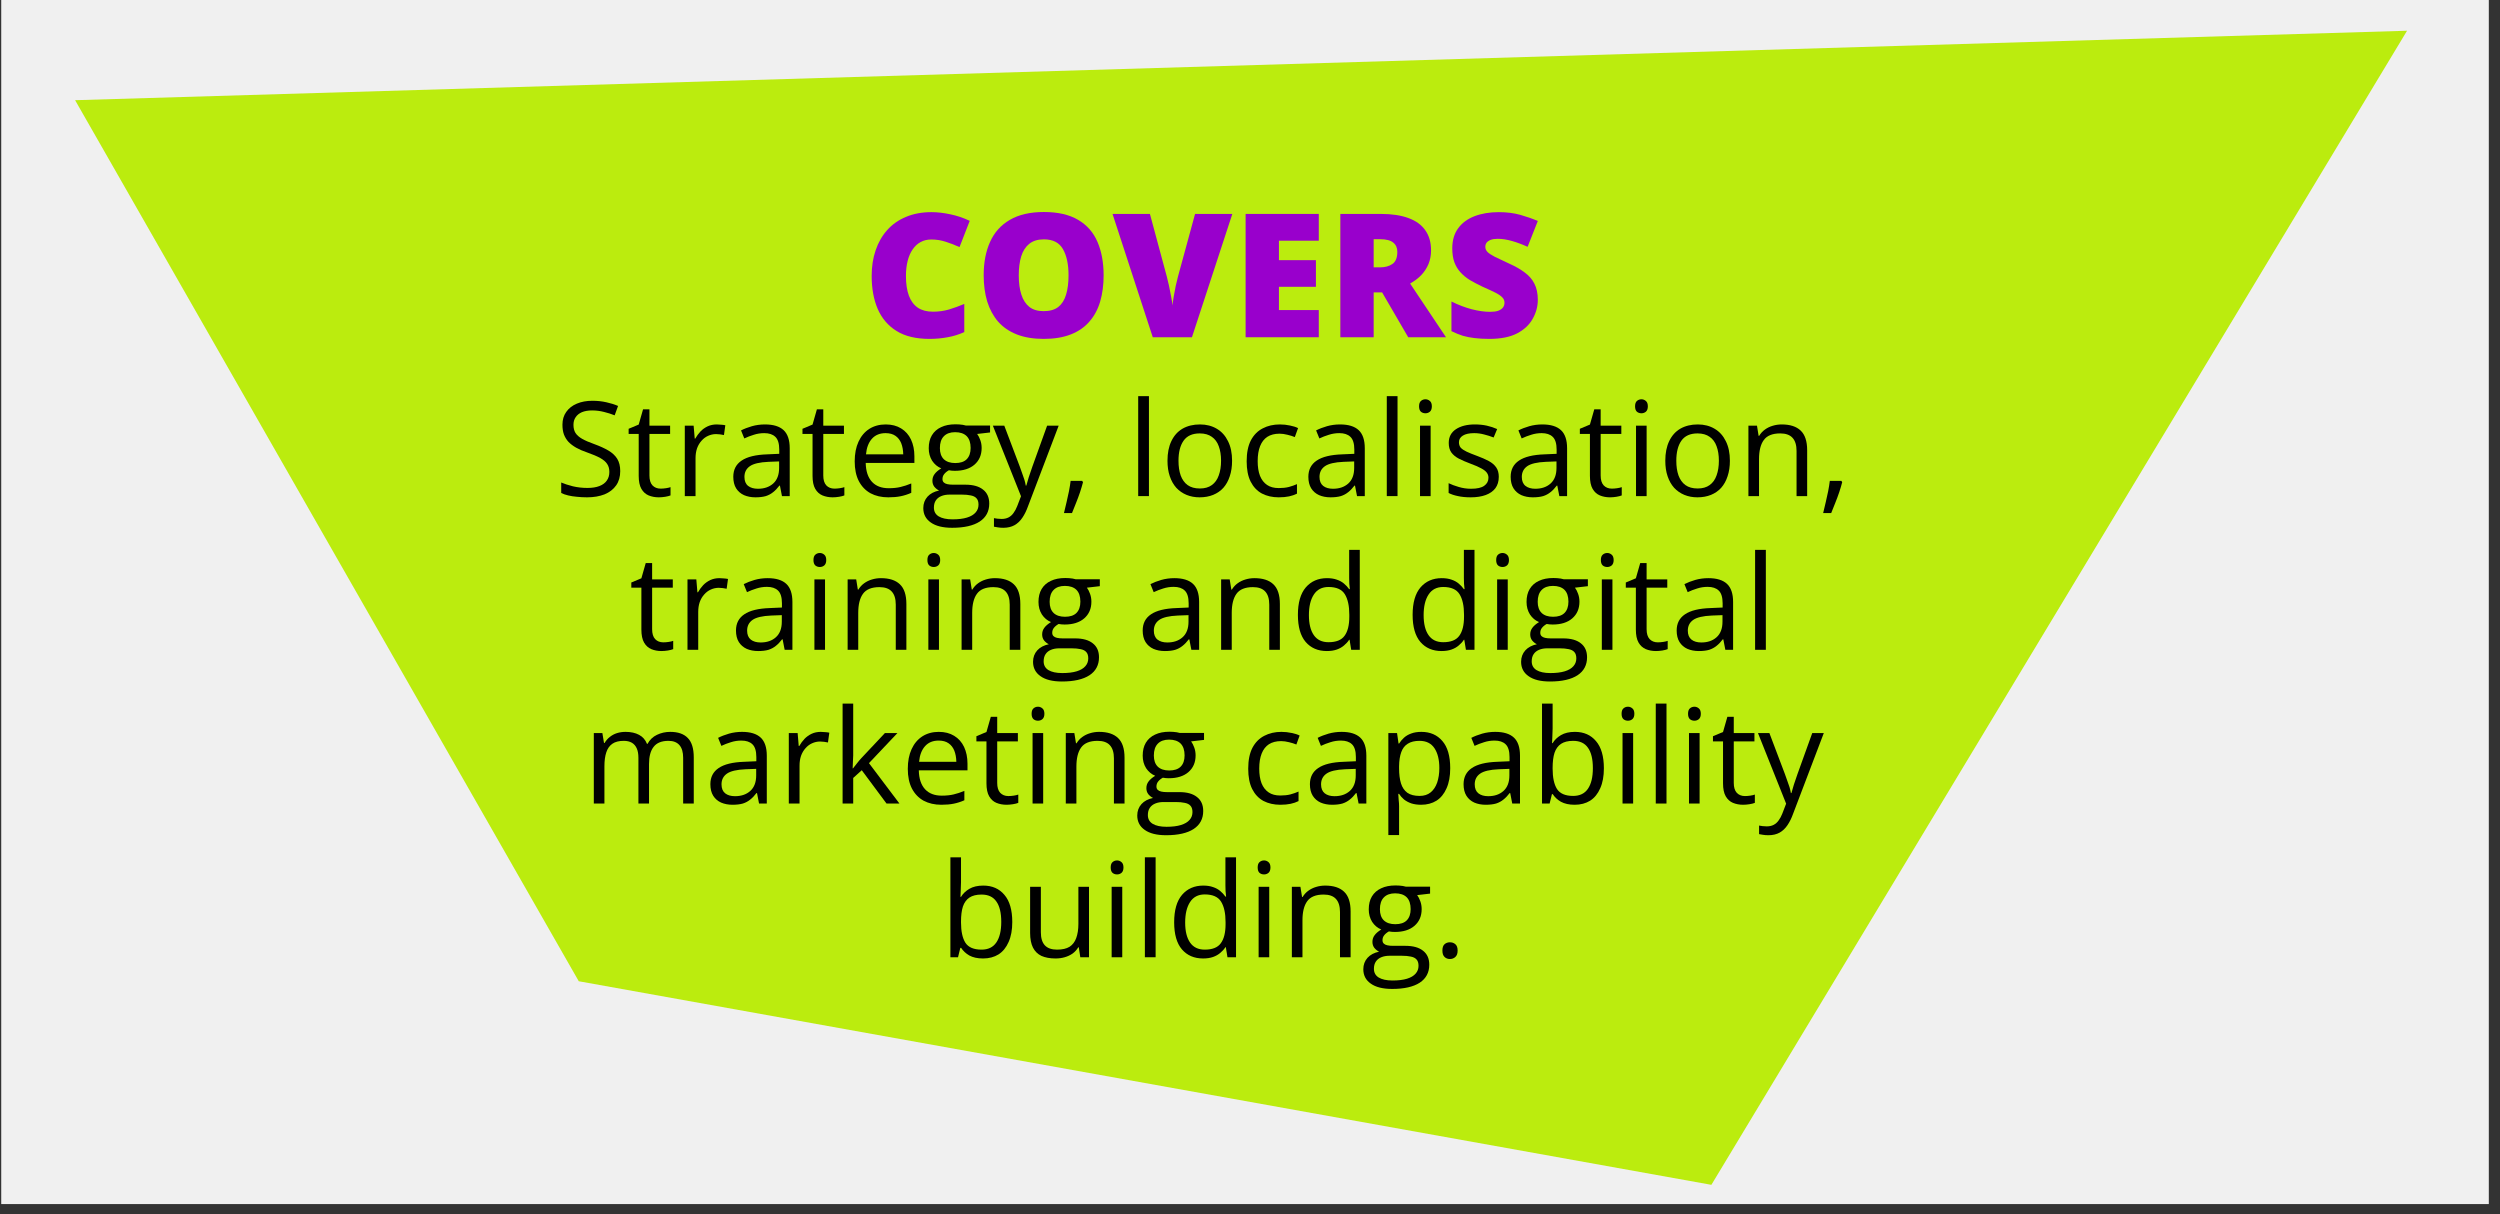 <?xml version="1.0" encoding="UTF-8"?> <svg xmlns="http://www.w3.org/2000/svg" xmlns:xlink="http://www.w3.org/1999/xlink" width="383" zoomAndPan="magnify" viewBox="0 0 287.25 139.5" height="186" preserveAspectRatio="xMidYMid meet" version="1.2"><rect x="0" y="0" width="287.25" height="139.5" fill="#333333" stroke="none"/><defs><clipPath id="ca3e4a311e"><path d="M 0.141 0 L 285.965 0 L 285.965 138.348 L 0.141 138.348 Z M 0.141 0 "></path></clipPath><clipPath id="6ccf909a47"><path d="M 0.141 0 L 285.965 0 L 285.965 138.348 L 0.141 138.348 Z M 0.141 0 "></path></clipPath><clipPath id="789bc144a8"><rect x="0" width="286" y="0" height="139"></rect></clipPath><clipPath id="17d23d2112"><path d="M 8.637 3 L 276.582 3 L 276.582 136.141 L 8.637 136.141 Z M 8.637 3 "></path></clipPath><clipPath id="d6fdad6ce1"><rect x="0" width="80" y="0" height="28"></rect></clipPath><clipPath id="54bdd6a46d"><rect x="0" width="151" y="0" height="75"></rect></clipPath></defs><g id="fc1a0a1613"><g clip-rule="nonzero" clip-path="url(#ca3e4a311e)"><g transform="matrix(1,0,0,1,0,-0)"><g clip-path="url(#789bc144a8)"><g clip-rule="nonzero" clip-path="url(#6ccf909a47)"><path style=" stroke:none;fill-rule:nonzero;fill:#f0f0f0;fill-opacity:1;" d="M 0.141 0 L 286.023 0 L 286.023 138.348 L 0.141 138.348 Z M 0.141 0 "></path></g></g></g></g><g clip-rule="nonzero" clip-path="url(#17d23d2112)"><path style=" stroke:none;fill-rule:evenodd;fill:#bbec0e;fill-opacity:1;" d="M 276.57 3.531 L 8.629 11.512 L 66.5 112.746 L 196.637 136.137 Z M 276.57 3.531 "></path></g><g transform="matrix(1,0,0,1,98,17)"><g clip-path="url(#d6fdad6ce1)"><g style="fill:#9900cc;fill-opacity:1;"><g transform="translate(1.155, 21.751)"><path style="stroke:none" d="M 7.844 -11.234 C 7.383 -11.234 6.977 -11.133 6.625 -10.938 C 6.27 -10.75 5.969 -10.473 5.719 -10.109 C 5.469 -9.754 5.273 -9.316 5.141 -8.797 C 5.004 -8.273 4.938 -7.688 4.938 -7.031 C 4.938 -6.133 5.051 -5.379 5.281 -4.766 C 5.508 -4.16 5.852 -3.703 6.312 -3.391 C 6.77 -3.086 7.348 -2.938 8.047 -2.938 C 8.68 -2.938 9.289 -3.02 9.875 -3.188 C 10.457 -3.363 11.047 -3.578 11.641 -3.828 L 11.641 -0.594 C 11.016 -0.312 10.375 -0.113 9.719 0 C 9.062 0.125 8.367 0.188 7.641 0.188 C 6.098 0.188 4.836 -0.113 3.859 -0.719 C 2.879 -1.332 2.156 -2.18 1.688 -3.266 C 1.227 -4.348 1 -5.609 1 -7.047 C 1 -8.117 1.148 -9.098 1.453 -9.984 C 1.754 -10.879 2.195 -11.656 2.781 -12.312 C 3.363 -12.969 4.082 -13.473 4.938 -13.828 C 5.789 -14.191 6.77 -14.375 7.875 -14.375 C 8.562 -14.375 9.285 -14.289 10.047 -14.125 C 10.805 -13.969 11.547 -13.719 12.266 -13.375 L 11.094 -10.359 C 10.57 -10.598 10.047 -10.801 9.516 -10.969 C 8.992 -11.145 8.438 -11.234 7.844 -11.234 Z M 7.844 -11.234 "></path></g></g><g style="fill:#9900cc;fill-opacity:1;"><g transform="translate(14.025, 21.751)"><path style="stroke:none" d="M 14.781 -7.109 C 14.781 -6.016 14.648 -5.02 14.391 -4.125 C 14.129 -3.227 13.719 -2.457 13.156 -1.812 C 12.602 -1.164 11.891 -0.672 11.016 -0.328 C 10.148 0.016 9.109 0.188 7.891 0.188 C 6.703 0.188 5.672 0.016 4.797 -0.328 C 3.93 -0.672 3.219 -1.16 2.656 -1.797 C 2.102 -2.441 1.688 -3.211 1.406 -4.109 C 1.133 -5.016 1 -6.02 1 -7.125 C 1 -8.594 1.242 -9.867 1.734 -10.953 C 2.223 -12.047 2.977 -12.891 4 -13.484 C 5.02 -14.086 6.328 -14.391 7.922 -14.391 C 9.535 -14.391 10.848 -14.086 11.859 -13.484 C 12.867 -12.891 13.609 -12.047 14.078 -10.953 C 14.547 -9.859 14.781 -8.578 14.781 -7.109 Z M 5.031 -7.109 C 5.031 -6.254 5.129 -5.52 5.328 -4.906 C 5.523 -4.289 5.832 -3.816 6.25 -3.484 C 6.664 -3.16 7.211 -3 7.891 -3 C 8.598 -3 9.16 -3.16 9.578 -3.484 C 9.992 -3.816 10.289 -4.289 10.469 -4.906 C 10.656 -5.52 10.75 -6.254 10.75 -7.109 C 10.75 -8.379 10.535 -9.383 10.109 -10.125 C 9.68 -10.875 8.953 -11.25 7.922 -11.25 C 7.223 -11.25 6.66 -11.078 6.234 -10.734 C 5.816 -10.398 5.508 -9.922 5.312 -9.297 C 5.125 -8.68 5.031 -7.953 5.031 -7.109 Z M 5.031 -7.109 "></path></g></g><g style="fill:#9900cc;fill-opacity:1;"><g transform="translate(29.829, 21.751)"><path style="stroke:none" d="M 13.766 -14.172 L 9.125 0 L 4.625 0 L 0 -14.172 L 4.297 -14.172 L 6.234 -6.984 C 6.305 -6.711 6.391 -6.363 6.484 -5.938 C 6.578 -5.52 6.66 -5.098 6.734 -4.672 C 6.816 -4.254 6.867 -3.914 6.891 -3.656 C 6.91 -3.914 6.957 -4.254 7.031 -4.672 C 7.102 -5.086 7.18 -5.504 7.266 -5.922 C 7.359 -6.336 7.441 -6.68 7.516 -6.953 L 9.484 -14.172 Z M 13.766 -14.172 "></path></g></g><g style="fill:#9900cc;fill-opacity:1;"><g transform="translate(43.59, 21.751)"><path style="stroke:none" d="M 9.938 0 L 1.531 0 L 1.531 -14.172 L 9.938 -14.172 L 9.938 -11.094 L 5.359 -11.094 L 5.359 -8.859 L 9.609 -8.859 L 9.609 -5.797 L 5.359 -5.797 L 5.359 -3.125 L 9.938 -3.125 Z M 9.938 0 "></path></g></g><g style="fill:#9900cc;fill-opacity:1;"><g transform="translate(54.475, 21.751)"><path style="stroke:none" d="M 6.172 -14.172 C 7.453 -14.172 8.52 -14.008 9.375 -13.688 C 10.227 -13.375 10.867 -12.906 11.297 -12.281 C 11.734 -11.664 11.953 -10.898 11.953 -9.984 C 11.953 -9.41 11.852 -8.883 11.656 -8.406 C 11.457 -7.938 11.18 -7.516 10.828 -7.141 C 10.473 -6.773 10.047 -6.453 9.547 -6.172 L 13.672 0 L 9.328 0 L 6.328 -5.156 L 5.359 -5.156 L 5.359 0 L 1.531 0 L 1.531 -14.172 Z M 6.109 -11.266 L 5.359 -11.266 L 5.359 -8.031 L 6.078 -8.031 C 6.66 -8.031 7.141 -8.16 7.516 -8.422 C 7.891 -8.68 8.078 -9.145 8.078 -9.812 C 8.078 -10.27 7.922 -10.625 7.609 -10.875 C 7.305 -11.133 6.805 -11.266 6.109 -11.266 Z M 6.109 -11.266 "></path></g></g><g style="fill:#9900cc;fill-opacity:1;"><g transform="translate(67.897, 21.751)"><path style="stroke:none" d="M 10.797 -4.297 C 10.797 -3.535 10.598 -2.805 10.203 -2.109 C 9.816 -1.422 9.219 -0.863 8.406 -0.438 C 7.594 -0.02 6.535 0.188 5.234 0.188 C 4.586 0.188 4.02 0.156 3.531 0.094 C 3.051 0.039 2.598 -0.047 2.172 -0.172 C 1.754 -0.305 1.32 -0.484 0.875 -0.703 L 0.875 -4.109 C 1.645 -3.723 2.422 -3.426 3.203 -3.219 C 3.984 -3.02 4.688 -2.922 5.312 -2.922 C 5.695 -2.922 6.008 -2.961 6.25 -3.047 C 6.5 -3.141 6.68 -3.266 6.797 -3.422 C 6.91 -3.578 6.969 -3.758 6.969 -3.969 C 6.969 -4.219 6.879 -4.426 6.703 -4.594 C 6.535 -4.77 6.266 -4.953 5.891 -5.141 C 5.516 -5.328 5.02 -5.555 4.406 -5.828 C 3.883 -6.078 3.41 -6.328 2.984 -6.578 C 2.566 -6.836 2.207 -7.133 1.906 -7.469 C 1.602 -7.801 1.367 -8.191 1.203 -8.641 C 1.047 -9.086 0.969 -9.613 0.969 -10.219 C 0.969 -11.133 1.191 -11.898 1.641 -12.516 C 2.086 -13.129 2.711 -13.594 3.516 -13.906 C 4.328 -14.219 5.258 -14.375 6.312 -14.375 C 7.227 -14.375 8.055 -14.27 8.797 -14.062 C 9.535 -13.852 10.203 -13.617 10.797 -13.359 L 9.625 -10.391 C 9.008 -10.672 8.41 -10.895 7.828 -11.062 C 7.242 -11.227 6.695 -11.312 6.188 -11.312 C 5.863 -11.312 5.594 -11.27 5.375 -11.188 C 5.164 -11.102 5.008 -10.992 4.906 -10.859 C 4.812 -10.723 4.766 -10.566 4.766 -10.391 C 4.766 -10.172 4.848 -9.973 5.016 -9.797 C 5.191 -9.629 5.477 -9.441 5.875 -9.234 C 6.281 -9.035 6.832 -8.773 7.531 -8.453 C 8.227 -8.141 8.816 -7.801 9.297 -7.438 C 9.785 -7.082 10.156 -6.656 10.406 -6.156 C 10.664 -5.656 10.797 -5.035 10.797 -4.297 Z M 10.797 -4.297 "></path></g></g></g></g><g transform="matrix(1,0,0,1,63,40)"><g clip-path="url(#54bdd6a46d)"><g style="fill:#000000;fill-opacity:1;"><g transform="translate(0.703, 17.002)"><path style="stroke:none" d="M 7.562 -2.875 C 7.562 -2.227 7.406 -1.68 7.094 -1.234 C 6.781 -0.785 6.336 -0.441 5.766 -0.203 C 5.191 0.023 4.52 0.141 3.75 0.141 C 3.332 0.141 2.941 0.117 2.578 0.078 C 2.211 0.047 1.879 -0.004 1.578 -0.078 C 1.273 -0.148 1.008 -0.242 0.781 -0.359 L 0.781 -1.562 C 1.145 -1.406 1.594 -1.258 2.125 -1.125 C 2.656 -1 3.211 -0.938 3.797 -0.938 C 4.336 -0.938 4.797 -1.008 5.172 -1.156 C 5.547 -1.301 5.828 -1.508 6.016 -1.781 C 6.211 -2.051 6.312 -2.379 6.312 -2.766 C 6.312 -3.141 6.227 -3.445 6.062 -3.688 C 5.906 -3.938 5.641 -4.164 5.266 -4.375 C 4.891 -4.582 4.375 -4.801 3.719 -5.031 C 3.258 -5.188 2.852 -5.363 2.5 -5.562 C 2.156 -5.758 1.863 -5.977 1.625 -6.219 C 1.395 -6.469 1.219 -6.754 1.094 -7.078 C 0.977 -7.398 0.922 -7.773 0.922 -8.203 C 0.922 -8.773 1.066 -9.266 1.359 -9.672 C 1.648 -10.086 2.055 -10.406 2.578 -10.625 C 3.098 -10.844 3.691 -10.953 4.359 -10.953 C 4.941 -10.953 5.477 -10.895 5.969 -10.781 C 6.457 -10.676 6.906 -10.535 7.312 -10.359 L 6.922 -9.281 C 6.535 -9.438 6.125 -9.566 5.688 -9.672 C 5.25 -9.785 4.797 -9.844 4.328 -9.844 C 3.867 -9.844 3.477 -9.773 3.156 -9.641 C 2.844 -9.504 2.602 -9.312 2.438 -9.062 C 2.27 -8.82 2.188 -8.531 2.188 -8.188 C 2.188 -7.812 2.266 -7.5 2.422 -7.25 C 2.586 -7 2.844 -6.773 3.188 -6.578 C 3.539 -6.379 4.008 -6.176 4.594 -5.969 C 5.227 -5.738 5.766 -5.492 6.203 -5.234 C 6.648 -4.973 6.988 -4.656 7.219 -4.281 C 7.445 -3.914 7.562 -3.445 7.562 -2.875 Z M 7.562 -2.875 "></path></g></g><g style="fill:#000000;fill-opacity:1;"><g transform="translate(8.996, 17.002)"><path style="stroke:none" d="M 3.906 -0.859 C 4.102 -0.859 4.305 -0.875 4.516 -0.906 C 4.734 -0.938 4.91 -0.977 5.047 -1.031 L 5.047 -0.078 C 4.898 -0.016 4.695 0.035 4.438 0.078 C 4.188 0.117 3.941 0.141 3.703 0.141 C 3.273 0.141 2.883 0.066 2.531 -0.078 C 2.188 -0.223 1.91 -0.473 1.703 -0.828 C 1.492 -1.191 1.391 -1.691 1.391 -2.328 L 1.391 -7.141 L 0.234 -7.141 L 0.234 -7.734 L 1.391 -8.219 L 1.891 -9.969 L 2.625 -9.969 L 2.625 -8.094 L 5 -8.094 L 5 -7.141 L 2.625 -7.141 L 2.625 -2.375 C 2.625 -1.863 2.738 -1.484 2.969 -1.234 C 3.207 -0.984 3.52 -0.859 3.906 -0.859 Z M 3.906 -0.859 "></path></g></g><g style="fill:#000000;fill-opacity:1;"><g transform="translate(14.386, 17.002)"><path style="stroke:none" d="M 4.969 -8.234 C 5.133 -8.234 5.305 -8.223 5.484 -8.203 C 5.66 -8.191 5.816 -8.172 5.953 -8.141 L 5.797 -7.016 C 5.66 -7.047 5.508 -7.07 5.344 -7.094 C 5.188 -7.113 5.035 -7.125 4.891 -7.125 C 4.566 -7.125 4.258 -7.055 3.969 -6.922 C 3.688 -6.797 3.438 -6.609 3.219 -6.359 C 3 -6.117 2.828 -5.828 2.703 -5.484 C 2.586 -5.141 2.531 -4.758 2.531 -4.344 L 2.531 0 L 1.297 0 L 1.297 -8.094 L 2.312 -8.094 L 2.438 -6.609 L 2.5 -6.609 C 2.664 -6.898 2.863 -7.172 3.094 -7.422 C 3.332 -7.672 3.609 -7.867 3.922 -8.016 C 4.234 -8.16 4.582 -8.234 4.969 -8.234 Z M 4.969 -8.234 "></path></g></g><g style="fill:#000000;fill-opacity:1;"><g transform="translate(20.567, 17.002)"><path style="stroke:none" d="M 4.328 -8.234 C 5.285 -8.234 6 -8.016 6.469 -7.578 C 6.938 -7.141 7.172 -6.445 7.172 -5.5 L 7.172 0 L 6.281 0 L 6.047 -1.203 L 5.984 -1.203 C 5.754 -0.898 5.516 -0.648 5.266 -0.453 C 5.023 -0.254 4.742 -0.102 4.422 0 C 4.098 0.094 3.703 0.141 3.234 0.141 C 2.742 0.141 2.305 0.055 1.922 -0.109 C 1.535 -0.285 1.234 -0.547 1.016 -0.891 C 0.797 -1.242 0.688 -1.688 0.688 -2.219 C 0.688 -3.031 1.004 -3.648 1.641 -4.078 C 2.285 -4.516 3.266 -4.754 4.578 -4.797 L 5.969 -4.859 L 5.969 -5.344 C 5.969 -6.039 5.816 -6.531 5.516 -6.812 C 5.223 -7.094 4.801 -7.234 4.25 -7.234 C 3.832 -7.234 3.43 -7.172 3.047 -7.047 C 2.66 -6.93 2.297 -6.789 1.953 -6.625 L 1.578 -7.547 C 1.941 -7.734 2.359 -7.895 2.828 -8.031 C 3.297 -8.164 3.797 -8.234 4.328 -8.234 Z M 5.953 -3.984 L 4.734 -3.938 C 3.723 -3.895 3.008 -3.727 2.594 -3.438 C 2.176 -3.145 1.969 -2.734 1.969 -2.203 C 1.969 -1.742 2.109 -1.398 2.391 -1.172 C 2.672 -0.953 3.047 -0.844 3.516 -0.844 C 4.234 -0.844 4.816 -1.039 5.266 -1.438 C 5.723 -1.844 5.953 -2.441 5.953 -3.234 Z M 5.953 -3.984 "></path></g></g><g style="fill:#000000;fill-opacity:1;"><g transform="translate(28.97, 17.002)"><path style="stroke:none" d="M 3.906 -0.859 C 4.102 -0.859 4.305 -0.875 4.516 -0.906 C 4.734 -0.938 4.91 -0.977 5.047 -1.031 L 5.047 -0.078 C 4.898 -0.016 4.695 0.035 4.438 0.078 C 4.188 0.117 3.941 0.141 3.703 0.141 C 3.273 0.141 2.883 0.066 2.531 -0.078 C 2.188 -0.223 1.91 -0.473 1.703 -0.828 C 1.492 -1.191 1.391 -1.691 1.391 -2.328 L 1.391 -7.141 L 0.234 -7.141 L 0.234 -7.734 L 1.391 -8.219 L 1.891 -9.969 L 2.625 -9.969 L 2.625 -8.094 L 5 -8.094 L 5 -7.141 L 2.625 -7.141 L 2.625 -2.375 C 2.625 -1.863 2.738 -1.484 2.969 -1.234 C 3.207 -0.984 3.52 -0.859 3.906 -0.859 Z M 3.906 -0.859 "></path></g></g><g style="fill:#000000;fill-opacity:1;"><g transform="translate(34.361, 17.002)"><path style="stroke:none" d="M 4.406 -8.234 C 5.094 -8.234 5.68 -8.082 6.172 -7.781 C 6.672 -7.477 7.051 -7.051 7.312 -6.5 C 7.57 -5.945 7.703 -5.305 7.703 -4.578 L 7.703 -3.812 L 2.109 -3.812 C 2.129 -2.863 2.367 -2.141 2.828 -1.641 C 3.285 -1.148 3.926 -0.906 4.75 -0.906 C 5.27 -0.906 5.723 -0.953 6.109 -1.047 C 6.504 -1.141 6.914 -1.273 7.344 -1.453 L 7.344 -0.375 C 6.938 -0.195 6.531 -0.066 6.125 0.016 C 5.727 0.098 5.254 0.141 4.703 0.141 C 3.922 0.141 3.238 -0.016 2.656 -0.328 C 2.082 -0.648 1.633 -1.117 1.312 -1.734 C 1 -2.348 0.844 -3.098 0.844 -3.984 C 0.844 -4.859 0.988 -5.613 1.281 -6.25 C 1.57 -6.883 1.984 -7.375 2.516 -7.719 C 3.055 -8.062 3.688 -8.234 4.406 -8.234 Z M 4.391 -7.234 C 3.734 -7.234 3.211 -7.02 2.828 -6.594 C 2.441 -6.164 2.211 -5.566 2.141 -4.797 L 6.422 -4.797 C 6.41 -5.285 6.332 -5.711 6.188 -6.078 C 6.039 -6.441 5.82 -6.723 5.531 -6.922 C 5.238 -7.129 4.859 -7.234 4.391 -7.234 Z M 4.391 -7.234 "></path></g></g><g style="fill:#000000;fill-opacity:1;"><g transform="translate(42.853, 17.002)"><path style="stroke:none" d="M 3.547 3.641 C 2.484 3.641 1.664 3.438 1.094 3.031 C 0.52 2.633 0.234 2.082 0.234 1.375 C 0.234 0.863 0.395 0.426 0.719 0.062 C 1.039 -0.289 1.484 -0.523 2.047 -0.641 C 1.836 -0.742 1.656 -0.891 1.5 -1.078 C 1.352 -1.273 1.281 -1.504 1.281 -1.766 C 1.281 -2.055 1.363 -2.312 1.531 -2.531 C 1.695 -2.758 1.953 -2.977 2.297 -3.188 C 1.867 -3.363 1.52 -3.656 1.25 -4.062 C 0.988 -4.477 0.859 -4.957 0.859 -5.5 C 0.859 -6.082 0.977 -6.578 1.219 -6.984 C 1.469 -7.398 1.82 -7.711 2.281 -7.922 C 2.738 -8.141 3.289 -8.25 3.938 -8.25 C 4.082 -8.25 4.227 -8.242 4.375 -8.234 C 4.52 -8.223 4.656 -8.207 4.781 -8.188 C 4.914 -8.164 5.031 -8.141 5.125 -8.109 L 7.906 -8.109 L 7.906 -7.312 L 6.422 -7.141 C 6.566 -6.941 6.688 -6.707 6.781 -6.438 C 6.883 -6.164 6.938 -5.863 6.938 -5.531 C 6.938 -4.727 6.66 -4.086 6.109 -3.609 C 5.566 -3.141 4.816 -2.906 3.859 -2.906 C 3.629 -2.906 3.398 -2.926 3.172 -2.969 C 2.93 -2.832 2.75 -2.68 2.625 -2.516 C 2.5 -2.359 2.438 -2.172 2.438 -1.953 C 2.438 -1.797 2.484 -1.672 2.578 -1.578 C 2.672 -1.484 2.805 -1.414 2.984 -1.375 C 3.172 -1.332 3.391 -1.312 3.641 -1.312 L 5.078 -1.312 C 5.953 -1.312 6.625 -1.125 7.094 -0.75 C 7.57 -0.383 7.812 0.148 7.812 0.859 C 7.812 1.754 7.445 2.441 6.719 2.922 C 5.988 3.398 4.93 3.641 3.547 3.641 Z M 3.594 2.672 C 4.258 2.672 4.812 2.602 5.25 2.469 C 5.695 2.332 6.031 2.133 6.25 1.875 C 6.469 1.625 6.578 1.328 6.578 0.984 C 6.578 0.66 6.5 0.414 6.344 0.25 C 6.195 0.082 5.977 -0.023 5.688 -0.078 C 5.406 -0.141 5.062 -0.172 4.656 -0.172 L 3.25 -0.172 C 2.883 -0.172 2.566 -0.113 2.297 0 C 2.023 0.113 1.816 0.281 1.672 0.5 C 1.523 0.719 1.453 0.992 1.453 1.328 C 1.453 1.766 1.633 2.098 2 2.328 C 2.375 2.555 2.906 2.672 3.594 2.672 Z M 3.906 -3.797 C 4.488 -3.797 4.926 -3.941 5.219 -4.234 C 5.52 -4.535 5.672 -4.969 5.672 -5.531 C 5.672 -6.133 5.52 -6.586 5.219 -6.891 C 4.914 -7.191 4.473 -7.344 3.891 -7.344 C 3.328 -7.344 2.895 -7.188 2.594 -6.875 C 2.289 -6.562 2.141 -6.109 2.141 -5.516 C 2.141 -4.961 2.289 -4.535 2.594 -4.234 C 2.906 -3.941 3.344 -3.797 3.906 -3.797 Z M 3.906 -3.797 "></path></g></g><g style="fill:#000000;fill-opacity:1;"><g transform="translate(51.064, 17.002)"><path style="stroke:none" d="M 0.016 -8.094 L 1.328 -8.094 L 3.109 -3.391 C 3.211 -3.117 3.305 -2.852 3.391 -2.594 C 3.484 -2.344 3.566 -2.102 3.641 -1.875 C 3.711 -1.645 3.766 -1.422 3.797 -1.203 L 3.859 -1.203 C 3.922 -1.453 4.016 -1.773 4.141 -2.172 C 4.273 -2.578 4.414 -2.988 4.562 -3.406 L 6.25 -8.094 L 7.578 -8.094 L 4.047 1.188 C 3.867 1.688 3.656 2.117 3.406 2.484 C 3.156 2.859 2.852 3.145 2.5 3.344 C 2.145 3.539 1.719 3.641 1.219 3.641 C 0.977 3.641 0.77 3.625 0.594 3.594 C 0.414 3.57 0.266 3.547 0.141 3.516 L 0.141 2.531 C 0.242 2.551 0.375 2.57 0.531 2.594 C 0.688 2.613 0.848 2.625 1.016 2.625 C 1.328 2.625 1.594 2.566 1.812 2.453 C 2.039 2.336 2.234 2.164 2.391 1.938 C 2.555 1.719 2.695 1.457 2.812 1.156 L 3.25 0.016 Z M 0.016 -8.094 "></path></g></g><g style="fill:#000000;fill-opacity:1;"><g transform="translate(58.64, 17.002)"><path style="stroke:none" d="M 2.703 -1.75 L 2.797 -1.594 C 2.703 -1.227 2.586 -0.844 2.453 -0.438 C 2.316 -0.031 2.164 0.375 2 0.781 C 1.844 1.195 1.688 1.586 1.531 1.953 L 0.609 1.953 C 0.711 1.555 0.812 1.141 0.906 0.703 C 1.008 0.266 1.102 -0.16 1.188 -0.578 C 1.27 -1.004 1.332 -1.395 1.375 -1.75 Z M 2.703 -1.75 "></path></g></g><g style="fill:#000000;fill-opacity:1;"><g transform="translate(62.554, 17.002)"><path style="stroke:none" d=""></path></g></g><g style="fill:#000000;fill-opacity:1;"><g transform="translate(66.482, 17.002)"><path style="stroke:none" d="M 2.531 0 L 1.297 0 L 1.297 -11.484 L 2.531 -11.484 Z M 2.531 0 "></path></g></g><g style="fill:#000000;fill-opacity:1;"><g transform="translate(70.3, 17.002)"><path style="stroke:none" d="M 8.266 -4.062 C 8.266 -3.395 8.176 -2.801 8 -2.281 C 7.832 -1.758 7.586 -1.316 7.266 -0.953 C 6.941 -0.598 6.551 -0.328 6.094 -0.141 C 5.633 0.047 5.113 0.141 4.531 0.141 C 3.988 0.141 3.488 0.047 3.031 -0.141 C 2.582 -0.328 2.191 -0.598 1.859 -0.953 C 1.535 -1.316 1.285 -1.758 1.109 -2.281 C 0.93 -2.801 0.844 -3.395 0.844 -4.062 C 0.844 -4.945 0.992 -5.703 1.297 -6.328 C 1.598 -6.953 2.023 -7.426 2.578 -7.75 C 3.141 -8.07 3.805 -8.234 4.578 -8.234 C 5.316 -8.234 5.961 -8.066 6.516 -7.734 C 7.066 -7.41 7.492 -6.938 7.797 -6.312 C 8.109 -5.695 8.266 -4.945 8.266 -4.062 Z M 2.109 -4.062 C 2.109 -3.414 2.191 -2.852 2.359 -2.375 C 2.535 -1.895 2.801 -1.523 3.156 -1.266 C 3.52 -1.004 3.988 -0.875 4.562 -0.875 C 5.125 -0.875 5.582 -1.004 5.938 -1.266 C 6.301 -1.523 6.566 -1.895 6.734 -2.375 C 6.91 -2.852 7 -3.414 7 -4.062 C 7 -4.707 6.91 -5.266 6.734 -5.734 C 6.566 -6.203 6.301 -6.562 5.938 -6.812 C 5.582 -7.07 5.117 -7.203 4.547 -7.203 C 3.703 -7.203 3.082 -6.922 2.688 -6.359 C 2.301 -5.805 2.109 -5.039 2.109 -4.062 Z M 2.109 -4.062 "></path></g></g><g style="fill:#000000;fill-opacity:1;"><g transform="translate(79.398, 17.002)"><path style="stroke:none" d="M 4.531 0.141 C 3.801 0.141 3.156 -0.004 2.594 -0.297 C 2.039 -0.598 1.609 -1.055 1.297 -1.672 C 0.992 -2.285 0.844 -3.062 0.844 -4 C 0.844 -4.977 1.004 -5.781 1.328 -6.406 C 1.66 -7.031 2.113 -7.488 2.688 -7.781 C 3.258 -8.082 3.914 -8.234 4.656 -8.234 C 5.062 -8.234 5.453 -8.191 5.828 -8.109 C 6.203 -8.035 6.508 -7.938 6.75 -7.812 L 6.375 -6.781 C 6.133 -6.883 5.852 -6.973 5.531 -7.047 C 5.207 -7.129 4.906 -7.172 4.625 -7.172 C 4.062 -7.172 3.594 -7.051 3.219 -6.812 C 2.852 -6.57 2.578 -6.219 2.391 -5.75 C 2.203 -5.281 2.109 -4.703 2.109 -4.016 C 2.109 -3.359 2.195 -2.797 2.375 -2.328 C 2.562 -1.867 2.832 -1.52 3.188 -1.281 C 3.539 -1.039 3.988 -0.922 4.531 -0.922 C 4.957 -0.922 5.344 -0.961 5.688 -1.047 C 6.031 -1.141 6.344 -1.25 6.625 -1.375 L 6.625 -0.281 C 6.352 -0.145 6.051 -0.039 5.719 0.031 C 5.383 0.102 4.988 0.141 4.531 0.141 Z M 4.531 0.141 "></path></g></g><g style="fill:#000000;fill-opacity:1;"><g transform="translate(86.642, 17.002)"><path style="stroke:none" d="M 4.328 -8.234 C 5.285 -8.234 6 -8.016 6.469 -7.578 C 6.938 -7.141 7.172 -6.445 7.172 -5.5 L 7.172 0 L 6.281 0 L 6.047 -1.203 L 5.984 -1.203 C 5.754 -0.898 5.516 -0.648 5.266 -0.453 C 5.023 -0.254 4.742 -0.102 4.422 0 C 4.098 0.094 3.703 0.141 3.234 0.141 C 2.742 0.141 2.305 0.055 1.922 -0.109 C 1.535 -0.285 1.234 -0.547 1.016 -0.891 C 0.797 -1.242 0.688 -1.688 0.688 -2.219 C 0.688 -3.031 1.004 -3.648 1.641 -4.078 C 2.285 -4.516 3.266 -4.754 4.578 -4.797 L 5.969 -4.859 L 5.969 -5.344 C 5.969 -6.039 5.816 -6.531 5.516 -6.812 C 5.223 -7.094 4.801 -7.234 4.25 -7.234 C 3.832 -7.234 3.43 -7.172 3.047 -7.047 C 2.66 -6.93 2.297 -6.789 1.953 -6.625 L 1.578 -7.547 C 1.941 -7.734 2.359 -7.895 2.828 -8.031 C 3.297 -8.164 3.797 -8.234 4.328 -8.234 Z M 5.953 -3.984 L 4.734 -3.938 C 3.723 -3.895 3.008 -3.727 2.594 -3.438 C 2.176 -3.145 1.969 -2.734 1.969 -2.203 C 1.969 -1.742 2.109 -1.398 2.391 -1.172 C 2.672 -0.953 3.047 -0.844 3.516 -0.844 C 4.234 -0.844 4.816 -1.039 5.266 -1.438 C 5.723 -1.844 5.953 -2.441 5.953 -3.234 Z M 5.953 -3.984 "></path></g></g><g style="fill:#000000;fill-opacity:1;"><g transform="translate(95.045, 17.002)"><path style="stroke:none" d="M 2.531 0 L 1.297 0 L 1.297 -11.484 L 2.531 -11.484 Z M 2.531 0 "></path></g></g><g style="fill:#000000;fill-opacity:1;"><g transform="translate(98.863, 17.002)"><path style="stroke:none" d="M 2.516 -8.094 L 2.516 0 L 1.297 0 L 1.297 -8.094 Z M 1.922 -11.125 C 2.117 -11.125 2.289 -11.055 2.438 -10.922 C 2.582 -10.797 2.656 -10.594 2.656 -10.312 C 2.656 -10.039 2.582 -9.836 2.438 -9.703 C 2.289 -9.578 2.117 -9.516 1.922 -9.516 C 1.711 -9.516 1.535 -9.578 1.391 -9.703 C 1.254 -9.836 1.188 -10.039 1.188 -10.312 C 1.188 -10.594 1.254 -10.797 1.391 -10.922 C 1.535 -11.055 1.711 -11.125 1.922 -11.125 Z M 1.922 -11.125 "></path></g></g><g style="fill:#000000;fill-opacity:1;"><g transform="translate(102.68, 17.002)"><path style="stroke:none" d="M 6.531 -2.219 C 6.531 -1.695 6.398 -1.258 6.141 -0.906 C 5.879 -0.562 5.508 -0.301 5.031 -0.125 C 4.551 0.051 3.977 0.141 3.312 0.141 C 2.75 0.141 2.258 0.094 1.844 0 C 1.426 -0.082 1.066 -0.203 0.766 -0.359 L 0.766 -1.484 C 1.086 -1.328 1.477 -1.18 1.938 -1.047 C 2.395 -0.91 2.863 -0.844 3.344 -0.844 C 4.039 -0.844 4.547 -0.957 4.859 -1.188 C 5.18 -1.414 5.344 -1.723 5.344 -2.109 C 5.344 -2.328 5.281 -2.52 5.156 -2.688 C 5.031 -2.863 4.816 -3.031 4.516 -3.188 C 4.223 -3.352 3.816 -3.531 3.297 -3.719 C 2.773 -3.914 2.328 -4.109 1.953 -4.297 C 1.578 -4.492 1.285 -4.734 1.078 -5.016 C 0.879 -5.297 0.781 -5.66 0.781 -6.109 C 0.781 -6.797 1.055 -7.32 1.609 -7.688 C 2.16 -8.051 2.883 -8.234 3.781 -8.234 C 4.27 -8.234 4.727 -8.188 5.156 -8.094 C 5.582 -8 5.977 -7.867 6.344 -7.703 L 5.938 -6.734 C 5.602 -6.867 5.242 -6.984 4.859 -7.078 C 4.484 -7.18 4.098 -7.234 3.703 -7.234 C 3.141 -7.234 2.707 -7.141 2.406 -6.953 C 2.102 -6.766 1.953 -6.508 1.953 -6.188 C 1.953 -5.938 2.02 -5.727 2.156 -5.562 C 2.301 -5.406 2.523 -5.254 2.828 -5.109 C 3.141 -4.961 3.551 -4.797 4.062 -4.609 C 4.57 -4.422 5.008 -4.227 5.375 -4.031 C 5.75 -3.832 6.035 -3.586 6.234 -3.297 C 6.43 -3.016 6.531 -2.656 6.531 -2.219 Z M 6.531 -2.219 "></path></g></g><g style="fill:#000000;fill-opacity:1;"><g transform="translate(109.887, 17.002)"><path style="stroke:none" d="M 4.328 -8.234 C 5.285 -8.234 6 -8.016 6.469 -7.578 C 6.938 -7.141 7.172 -6.445 7.172 -5.5 L 7.172 0 L 6.281 0 L 6.047 -1.203 L 5.984 -1.203 C 5.754 -0.898 5.516 -0.648 5.266 -0.453 C 5.023 -0.254 4.742 -0.102 4.422 0 C 4.098 0.094 3.703 0.141 3.234 0.141 C 2.742 0.141 2.305 0.055 1.922 -0.109 C 1.535 -0.285 1.234 -0.547 1.016 -0.891 C 0.797 -1.242 0.688 -1.688 0.688 -2.219 C 0.688 -3.031 1.004 -3.648 1.641 -4.078 C 2.285 -4.516 3.266 -4.754 4.578 -4.797 L 5.969 -4.859 L 5.969 -5.344 C 5.969 -6.039 5.816 -6.531 5.516 -6.812 C 5.223 -7.094 4.801 -7.234 4.25 -7.234 C 3.832 -7.234 3.43 -7.172 3.047 -7.047 C 2.66 -6.93 2.297 -6.789 1.953 -6.625 L 1.578 -7.547 C 1.941 -7.734 2.359 -7.895 2.828 -8.031 C 3.297 -8.164 3.797 -8.234 4.328 -8.234 Z M 5.953 -3.984 L 4.734 -3.938 C 3.723 -3.895 3.008 -3.727 2.594 -3.438 C 2.176 -3.145 1.969 -2.734 1.969 -2.203 C 1.969 -1.742 2.109 -1.398 2.391 -1.172 C 2.672 -0.953 3.047 -0.844 3.516 -0.844 C 4.234 -0.844 4.816 -1.039 5.266 -1.438 C 5.723 -1.844 5.953 -2.441 5.953 -3.234 Z M 5.953 -3.984 "></path></g></g><g style="fill:#000000;fill-opacity:1;"><g transform="translate(118.291, 17.002)"><path style="stroke:none" d="M 3.906 -0.859 C 4.102 -0.859 4.305 -0.875 4.516 -0.906 C 4.734 -0.938 4.91 -0.977 5.047 -1.031 L 5.047 -0.078 C 4.898 -0.016 4.695 0.035 4.438 0.078 C 4.188 0.117 3.941 0.141 3.703 0.141 C 3.273 0.141 2.883 0.066 2.531 -0.078 C 2.188 -0.223 1.91 -0.473 1.703 -0.828 C 1.492 -1.191 1.391 -1.691 1.391 -2.328 L 1.391 -7.141 L 0.234 -7.141 L 0.234 -7.734 L 1.391 -8.219 L 1.891 -9.969 L 2.625 -9.969 L 2.625 -8.094 L 5 -8.094 L 5 -7.141 L 2.625 -7.141 L 2.625 -2.375 C 2.625 -1.863 2.738 -1.484 2.969 -1.234 C 3.207 -0.984 3.52 -0.859 3.906 -0.859 Z M 3.906 -0.859 "></path></g></g><g style="fill:#000000;fill-opacity:1;"><g transform="translate(123.681, 17.002)"><path style="stroke:none" d="M 2.516 -8.094 L 2.516 0 L 1.297 0 L 1.297 -8.094 Z M 1.922 -11.125 C 2.117 -11.125 2.289 -11.055 2.438 -10.922 C 2.582 -10.797 2.656 -10.594 2.656 -10.312 C 2.656 -10.039 2.582 -9.836 2.438 -9.703 C 2.289 -9.578 2.117 -9.516 1.922 -9.516 C 1.711 -9.516 1.535 -9.578 1.391 -9.703 C 1.254 -9.836 1.188 -10.039 1.188 -10.312 C 1.188 -10.594 1.254 -10.797 1.391 -10.922 C 1.535 -11.055 1.711 -11.125 1.922 -11.125 Z M 1.922 -11.125 "></path></g></g><g style="fill:#000000;fill-opacity:1;"><g transform="translate(127.499, 17.002)"><path style="stroke:none" d="M 8.266 -4.062 C 8.266 -3.395 8.176 -2.801 8 -2.281 C 7.832 -1.758 7.586 -1.316 7.266 -0.953 C 6.941 -0.598 6.551 -0.328 6.094 -0.141 C 5.633 0.047 5.113 0.141 4.531 0.141 C 3.988 0.141 3.488 0.047 3.031 -0.141 C 2.582 -0.328 2.191 -0.598 1.859 -0.953 C 1.535 -1.316 1.285 -1.758 1.109 -2.281 C 0.93 -2.801 0.844 -3.395 0.844 -4.062 C 0.844 -4.945 0.992 -5.703 1.297 -6.328 C 1.598 -6.953 2.023 -7.426 2.578 -7.75 C 3.141 -8.07 3.805 -8.234 4.578 -8.234 C 5.316 -8.234 5.961 -8.066 6.516 -7.734 C 7.066 -7.41 7.492 -6.938 7.797 -6.312 C 8.109 -5.695 8.266 -4.945 8.266 -4.062 Z M 2.109 -4.062 C 2.109 -3.414 2.191 -2.852 2.359 -2.375 C 2.535 -1.895 2.801 -1.523 3.156 -1.266 C 3.52 -1.004 3.988 -0.875 4.562 -0.875 C 5.125 -0.875 5.582 -1.004 5.938 -1.266 C 6.301 -1.523 6.566 -1.895 6.734 -2.375 C 6.91 -2.852 7 -3.414 7 -4.062 C 7 -4.707 6.91 -5.266 6.734 -5.734 C 6.566 -6.203 6.301 -6.562 5.938 -6.812 C 5.582 -7.07 5.117 -7.203 4.547 -7.203 C 3.703 -7.203 3.082 -6.922 2.688 -6.359 C 2.301 -5.805 2.109 -5.039 2.109 -4.062 Z M 2.109 -4.062 "></path></g></g><g style="fill:#000000;fill-opacity:1;"><g transform="translate(136.596, 17.002)"><path style="stroke:none" d="M 5.125 -8.234 C 6.082 -8.234 6.805 -8 7.297 -7.531 C 7.797 -7.062 8.047 -6.305 8.047 -5.266 L 8.047 0 L 6.828 0 L 6.828 -5.188 C 6.828 -5.863 6.672 -6.367 6.359 -6.703 C 6.055 -7.035 5.586 -7.203 4.953 -7.203 C 4.055 -7.203 3.426 -6.945 3.062 -6.438 C 2.695 -5.938 2.516 -5.203 2.516 -4.234 L 2.516 0 L 1.297 0 L 1.297 -8.094 L 2.281 -8.094 L 2.469 -6.922 L 2.531 -6.922 C 2.707 -7.211 2.926 -7.453 3.188 -7.641 C 3.457 -7.836 3.754 -7.984 4.078 -8.078 C 4.41 -8.18 4.758 -8.234 5.125 -8.234 Z M 5.125 -8.234 "></path></g></g><g style="fill:#000000;fill-opacity:1;"><g transform="translate(145.871, 17.002)"><path style="stroke:none" d="M 2.703 -1.75 L 2.797 -1.594 C 2.703 -1.227 2.586 -0.844 2.453 -0.438 C 2.316 -0.031 2.164 0.375 2 0.781 C 1.844 1.195 1.688 1.586 1.531 1.953 L 0.609 1.953 C 0.711 1.555 0.812 1.141 0.906 0.703 C 1.008 0.266 1.102 -0.16 1.188 -0.578 C 1.27 -1.004 1.332 -1.395 1.375 -1.75 Z M 2.703 -1.75 "></path></g></g><g style="fill:#000000;fill-opacity:1;"><g transform="translate(9.304, 34.664)"><path style="stroke:none" d="M 3.906 -0.859 C 4.102 -0.859 4.305 -0.875 4.516 -0.906 C 4.734 -0.938 4.91 -0.977 5.047 -1.031 L 5.047 -0.078 C 4.898 -0.016 4.695 0.035 4.438 0.078 C 4.188 0.117 3.941 0.141 3.703 0.141 C 3.273 0.141 2.883 0.066 2.531 -0.078 C 2.188 -0.223 1.91 -0.473 1.703 -0.828 C 1.492 -1.191 1.391 -1.691 1.391 -2.328 L 1.391 -7.141 L 0.234 -7.141 L 0.234 -7.734 L 1.391 -8.219 L 1.891 -9.969 L 2.625 -9.969 L 2.625 -8.094 L 5 -8.094 L 5 -7.141 L 2.625 -7.141 L 2.625 -2.375 C 2.625 -1.863 2.738 -1.484 2.969 -1.234 C 3.207 -0.984 3.52 -0.859 3.906 -0.859 Z M 3.906 -0.859 "></path></g></g><g style="fill:#000000;fill-opacity:1;"><g transform="translate(14.695, 34.664)"><path style="stroke:none" d="M 4.969 -8.234 C 5.133 -8.234 5.305 -8.223 5.484 -8.203 C 5.66 -8.191 5.816 -8.172 5.953 -8.141 L 5.797 -7.016 C 5.66 -7.047 5.508 -7.07 5.344 -7.094 C 5.188 -7.113 5.035 -7.125 4.891 -7.125 C 4.566 -7.125 4.258 -7.055 3.969 -6.922 C 3.688 -6.797 3.438 -6.609 3.219 -6.359 C 3 -6.117 2.828 -5.828 2.703 -5.484 C 2.586 -5.141 2.531 -4.758 2.531 -4.344 L 2.531 0 L 1.297 0 L 1.297 -8.094 L 2.312 -8.094 L 2.438 -6.609 L 2.5 -6.609 C 2.664 -6.898 2.863 -7.172 3.094 -7.422 C 3.332 -7.672 3.609 -7.867 3.922 -8.016 C 4.234 -8.16 4.582 -8.234 4.969 -8.234 Z M 4.969 -8.234 "></path></g></g><g style="fill:#000000;fill-opacity:1;"><g transform="translate(20.876, 34.664)"><path style="stroke:none" d="M 4.328 -8.234 C 5.285 -8.234 6 -8.016 6.469 -7.578 C 6.938 -7.141 7.172 -6.445 7.172 -5.5 L 7.172 0 L 6.281 0 L 6.047 -1.203 L 5.984 -1.203 C 5.754 -0.898 5.516 -0.648 5.266 -0.453 C 5.023 -0.254 4.742 -0.102 4.422 0 C 4.098 0.094 3.703 0.141 3.234 0.141 C 2.742 0.141 2.305 0.055 1.922 -0.109 C 1.535 -0.285 1.234 -0.547 1.016 -0.891 C 0.797 -1.242 0.688 -1.688 0.688 -2.219 C 0.688 -3.031 1.004 -3.648 1.641 -4.078 C 2.285 -4.516 3.266 -4.754 4.578 -4.797 L 5.969 -4.859 L 5.969 -5.344 C 5.969 -6.039 5.816 -6.531 5.516 -6.812 C 5.223 -7.094 4.801 -7.234 4.25 -7.234 C 3.832 -7.234 3.43 -7.172 3.047 -7.047 C 2.66 -6.93 2.297 -6.789 1.953 -6.625 L 1.578 -7.547 C 1.941 -7.734 2.359 -7.895 2.828 -8.031 C 3.297 -8.164 3.797 -8.234 4.328 -8.234 Z M 5.953 -3.984 L 4.734 -3.938 C 3.723 -3.895 3.008 -3.727 2.594 -3.438 C 2.176 -3.145 1.969 -2.734 1.969 -2.203 C 1.969 -1.742 2.109 -1.398 2.391 -1.172 C 2.672 -0.953 3.047 -0.844 3.516 -0.844 C 4.234 -0.844 4.816 -1.039 5.266 -1.438 C 5.723 -1.844 5.953 -2.441 5.953 -3.234 Z M 5.953 -3.984 "></path></g></g><g style="fill:#000000;fill-opacity:1;"><g transform="translate(29.279, 34.664)"><path style="stroke:none" d="M 2.516 -8.094 L 2.516 0 L 1.297 0 L 1.297 -8.094 Z M 1.922 -11.125 C 2.117 -11.125 2.289 -11.055 2.438 -10.922 C 2.582 -10.797 2.656 -10.594 2.656 -10.312 C 2.656 -10.039 2.582 -9.836 2.438 -9.703 C 2.289 -9.578 2.117 -9.516 1.922 -9.516 C 1.711 -9.516 1.535 -9.578 1.391 -9.703 C 1.254 -9.836 1.188 -10.039 1.188 -10.312 C 1.188 -10.594 1.254 -10.797 1.391 -10.922 C 1.535 -11.055 1.711 -11.125 1.922 -11.125 Z M 1.922 -11.125 "></path></g></g><g style="fill:#000000;fill-opacity:1;"><g transform="translate(33.096, 34.664)"><path style="stroke:none" d="M 5.125 -8.234 C 6.082 -8.234 6.805 -8 7.297 -7.531 C 7.797 -7.062 8.047 -6.305 8.047 -5.266 L 8.047 0 L 6.828 0 L 6.828 -5.188 C 6.828 -5.863 6.672 -6.367 6.359 -6.703 C 6.055 -7.035 5.586 -7.203 4.953 -7.203 C 4.055 -7.203 3.426 -6.945 3.062 -6.438 C 2.695 -5.938 2.516 -5.203 2.516 -4.234 L 2.516 0 L 1.297 0 L 1.297 -8.094 L 2.281 -8.094 L 2.469 -6.922 L 2.531 -6.922 C 2.707 -7.211 2.926 -7.453 3.188 -7.641 C 3.457 -7.836 3.754 -7.984 4.078 -8.078 C 4.41 -8.18 4.758 -8.234 5.125 -8.234 Z M 5.125 -8.234 "></path></g></g><g style="fill:#000000;fill-opacity:1;"><g transform="translate(42.371, 34.664)"><path style="stroke:none" d="M 2.516 -8.094 L 2.516 0 L 1.297 0 L 1.297 -8.094 Z M 1.922 -11.125 C 2.117 -11.125 2.289 -11.055 2.438 -10.922 C 2.582 -10.797 2.656 -10.594 2.656 -10.312 C 2.656 -10.039 2.582 -9.836 2.438 -9.703 C 2.289 -9.578 2.117 -9.516 1.922 -9.516 C 1.711 -9.516 1.535 -9.578 1.391 -9.703 C 1.254 -9.836 1.188 -10.039 1.188 -10.312 C 1.188 -10.594 1.254 -10.797 1.391 -10.922 C 1.535 -11.055 1.711 -11.125 1.922 -11.125 Z M 1.922 -11.125 "></path></g></g><g style="fill:#000000;fill-opacity:1;"><g transform="translate(46.189, 34.664)"><path style="stroke:none" d="M 5.125 -8.234 C 6.082 -8.234 6.805 -8 7.297 -7.531 C 7.797 -7.062 8.047 -6.305 8.047 -5.266 L 8.047 0 L 6.828 0 L 6.828 -5.188 C 6.828 -5.863 6.672 -6.367 6.359 -6.703 C 6.055 -7.035 5.586 -7.203 4.953 -7.203 C 4.055 -7.203 3.426 -6.945 3.062 -6.438 C 2.695 -5.938 2.516 -5.203 2.516 -4.234 L 2.516 0 L 1.297 0 L 1.297 -8.094 L 2.281 -8.094 L 2.469 -6.922 L 2.531 -6.922 C 2.707 -7.211 2.926 -7.453 3.188 -7.641 C 3.457 -7.836 3.754 -7.984 4.078 -8.078 C 4.41 -8.18 4.758 -8.234 5.125 -8.234 Z M 5.125 -8.234 "></path></g></g><g style="fill:#000000;fill-opacity:1;"><g transform="translate(55.463, 34.664)"><path style="stroke:none" d="M 3.547 3.641 C 2.484 3.641 1.664 3.438 1.094 3.031 C 0.52 2.633 0.234 2.082 0.234 1.375 C 0.234 0.863 0.395 0.426 0.719 0.062 C 1.039 -0.289 1.484 -0.523 2.047 -0.641 C 1.836 -0.742 1.656 -0.891 1.5 -1.078 C 1.352 -1.273 1.281 -1.504 1.281 -1.766 C 1.281 -2.055 1.363 -2.312 1.531 -2.531 C 1.695 -2.758 1.953 -2.977 2.297 -3.188 C 1.867 -3.363 1.52 -3.656 1.25 -4.062 C 0.988 -4.477 0.859 -4.957 0.859 -5.5 C 0.859 -6.082 0.977 -6.578 1.219 -6.984 C 1.469 -7.398 1.82 -7.711 2.281 -7.922 C 2.738 -8.141 3.289 -8.25 3.938 -8.25 C 4.082 -8.25 4.227 -8.242 4.375 -8.234 C 4.52 -8.223 4.656 -8.207 4.781 -8.188 C 4.914 -8.164 5.031 -8.141 5.125 -8.109 L 7.906 -8.109 L 7.906 -7.312 L 6.422 -7.141 C 6.566 -6.941 6.688 -6.707 6.781 -6.438 C 6.883 -6.164 6.938 -5.863 6.938 -5.531 C 6.938 -4.727 6.66 -4.086 6.109 -3.609 C 5.566 -3.141 4.816 -2.906 3.859 -2.906 C 3.629 -2.906 3.398 -2.926 3.172 -2.969 C 2.93 -2.832 2.75 -2.68 2.625 -2.516 C 2.5 -2.359 2.438 -2.172 2.438 -1.953 C 2.438 -1.797 2.484 -1.672 2.578 -1.578 C 2.672 -1.484 2.805 -1.414 2.984 -1.375 C 3.172 -1.332 3.391 -1.312 3.641 -1.312 L 5.078 -1.312 C 5.953 -1.312 6.625 -1.125 7.094 -0.75 C 7.57 -0.383 7.812 0.148 7.812 0.859 C 7.812 1.754 7.445 2.441 6.719 2.922 C 5.988 3.398 4.93 3.641 3.547 3.641 Z M 3.594 2.672 C 4.258 2.672 4.812 2.602 5.25 2.469 C 5.695 2.332 6.031 2.133 6.25 1.875 C 6.469 1.625 6.578 1.328 6.578 0.984 C 6.578 0.66 6.5 0.414 6.344 0.25 C 6.195 0.082 5.977 -0.023 5.688 -0.078 C 5.406 -0.141 5.062 -0.172 4.656 -0.172 L 3.25 -0.172 C 2.883 -0.172 2.566 -0.113 2.297 0 C 2.023 0.113 1.816 0.281 1.672 0.5 C 1.523 0.719 1.453 0.992 1.453 1.328 C 1.453 1.766 1.633 2.098 2 2.328 C 2.375 2.555 2.906 2.672 3.594 2.672 Z M 3.906 -3.797 C 4.488 -3.797 4.926 -3.941 5.219 -4.234 C 5.52 -4.535 5.672 -4.969 5.672 -5.531 C 5.672 -6.133 5.52 -6.586 5.219 -6.891 C 4.914 -7.191 4.473 -7.344 3.891 -7.344 C 3.328 -7.344 2.895 -7.188 2.594 -6.875 C 2.289 -6.562 2.141 -6.109 2.141 -5.516 C 2.141 -4.961 2.289 -4.535 2.594 -4.234 C 2.906 -3.941 3.344 -3.797 3.906 -3.797 Z M 3.906 -3.797 "></path></g></g><g style="fill:#000000;fill-opacity:1;"><g transform="translate(63.679, 34.664)"><path style="stroke:none" d=""></path></g></g><g style="fill:#000000;fill-opacity:1;"><g transform="translate(67.607, 34.664)"><path style="stroke:none" d="M 4.328 -8.234 C 5.285 -8.234 6 -8.016 6.469 -7.578 C 6.938 -7.141 7.172 -6.445 7.172 -5.5 L 7.172 0 L 6.281 0 L 6.047 -1.203 L 5.984 -1.203 C 5.754 -0.898 5.516 -0.648 5.266 -0.453 C 5.023 -0.254 4.742 -0.102 4.422 0 C 4.098 0.094 3.703 0.141 3.234 0.141 C 2.742 0.141 2.305 0.055 1.922 -0.109 C 1.535 -0.285 1.234 -0.547 1.016 -0.891 C 0.797 -1.242 0.688 -1.688 0.688 -2.219 C 0.688 -3.031 1.004 -3.648 1.641 -4.078 C 2.285 -4.516 3.266 -4.754 4.578 -4.797 L 5.969 -4.859 L 5.969 -5.344 C 5.969 -6.039 5.816 -6.531 5.516 -6.812 C 5.223 -7.094 4.801 -7.234 4.25 -7.234 C 3.832 -7.234 3.43 -7.172 3.047 -7.047 C 2.66 -6.93 2.297 -6.789 1.953 -6.625 L 1.578 -7.547 C 1.941 -7.734 2.359 -7.895 2.828 -8.031 C 3.297 -8.164 3.797 -8.234 4.328 -8.234 Z M 5.953 -3.984 L 4.734 -3.938 C 3.723 -3.895 3.008 -3.727 2.594 -3.438 C 2.176 -3.145 1.969 -2.734 1.969 -2.203 C 1.969 -1.742 2.109 -1.398 2.391 -1.172 C 2.672 -0.953 3.047 -0.844 3.516 -0.844 C 4.234 -0.844 4.816 -1.039 5.266 -1.438 C 5.723 -1.844 5.953 -2.441 5.953 -3.234 Z M 5.953 -3.984 "></path></g></g><g style="fill:#000000;fill-opacity:1;"><g transform="translate(76.011, 34.664)"><path style="stroke:none" d="M 5.125 -8.234 C 6.082 -8.234 6.805 -8 7.297 -7.531 C 7.797 -7.062 8.047 -6.305 8.047 -5.266 L 8.047 0 L 6.828 0 L 6.828 -5.188 C 6.828 -5.863 6.672 -6.367 6.359 -6.703 C 6.055 -7.035 5.586 -7.203 4.953 -7.203 C 4.055 -7.203 3.426 -6.945 3.062 -6.438 C 2.695 -5.938 2.516 -5.203 2.516 -4.234 L 2.516 0 L 1.297 0 L 1.297 -8.094 L 2.281 -8.094 L 2.469 -6.922 L 2.531 -6.922 C 2.707 -7.211 2.926 -7.453 3.188 -7.641 C 3.457 -7.836 3.754 -7.984 4.078 -8.078 C 4.41 -8.18 4.758 -8.234 5.125 -8.234 Z M 5.125 -8.234 "></path></g></g><g style="fill:#000000;fill-opacity:1;"><g transform="translate(85.285, 34.664)"><path style="stroke:none" d="M 4.172 0.141 C 3.148 0.141 2.336 -0.207 1.734 -0.906 C 1.141 -1.602 0.844 -2.641 0.844 -4.016 C 0.844 -5.41 1.145 -6.461 1.75 -7.172 C 2.363 -7.879 3.176 -8.234 4.188 -8.234 C 4.625 -8.234 5 -8.176 5.312 -8.062 C 5.633 -7.957 5.91 -7.805 6.141 -7.609 C 6.367 -7.422 6.566 -7.207 6.734 -6.969 L 6.812 -6.969 C 6.789 -7.125 6.77 -7.332 6.75 -7.594 C 6.738 -7.863 6.734 -8.082 6.734 -8.25 L 6.734 -11.484 L 7.953 -11.484 L 7.953 0 L 6.969 0 L 6.781 -1.156 L 6.734 -1.156 C 6.578 -0.914 6.379 -0.695 6.141 -0.5 C 5.91 -0.301 5.633 -0.145 5.312 -0.031 C 4.988 0.082 4.609 0.141 4.172 0.141 Z M 4.359 -0.875 C 5.234 -0.875 5.848 -1.117 6.203 -1.609 C 6.566 -2.098 6.75 -2.828 6.75 -3.797 L 6.75 -4.031 C 6.75 -5.051 6.578 -5.836 6.234 -6.391 C 5.891 -6.941 5.266 -7.219 4.359 -7.219 C 3.609 -7.219 3.047 -6.926 2.672 -6.344 C 2.297 -5.77 2.109 -4.984 2.109 -3.984 C 2.109 -2.992 2.297 -2.227 2.672 -1.688 C 3.047 -1.145 3.609 -0.875 4.359 -0.875 Z M 4.359 -0.875 "></path></g></g><g style="fill:#000000;fill-opacity:1;"><g transform="translate(94.538, 34.664)"><path style="stroke:none" d=""></path></g></g><g style="fill:#000000;fill-opacity:1;"><g transform="translate(98.466, 34.664)"><path style="stroke:none" d="M 4.172 0.141 C 3.148 0.141 2.336 -0.207 1.734 -0.906 C 1.141 -1.602 0.844 -2.641 0.844 -4.016 C 0.844 -5.41 1.145 -6.461 1.75 -7.172 C 2.363 -7.879 3.176 -8.234 4.188 -8.234 C 4.625 -8.234 5 -8.176 5.312 -8.062 C 5.633 -7.957 5.91 -7.805 6.141 -7.609 C 6.367 -7.422 6.566 -7.207 6.734 -6.969 L 6.812 -6.969 C 6.789 -7.125 6.77 -7.332 6.75 -7.594 C 6.738 -7.863 6.734 -8.082 6.734 -8.25 L 6.734 -11.484 L 7.953 -11.484 L 7.953 0 L 6.969 0 L 6.781 -1.156 L 6.734 -1.156 C 6.578 -0.914 6.379 -0.695 6.141 -0.5 C 5.91 -0.301 5.633 -0.145 5.312 -0.031 C 4.988 0.082 4.609 0.141 4.172 0.141 Z M 4.359 -0.875 C 5.234 -0.875 5.848 -1.117 6.203 -1.609 C 6.566 -2.098 6.75 -2.828 6.75 -3.797 L 6.75 -4.031 C 6.75 -5.051 6.578 -5.836 6.234 -6.391 C 5.891 -6.941 5.266 -7.219 4.359 -7.219 C 3.609 -7.219 3.047 -6.926 2.672 -6.344 C 2.297 -5.77 2.109 -4.984 2.109 -3.984 C 2.109 -2.992 2.297 -2.227 2.672 -1.688 C 3.047 -1.145 3.609 -0.875 4.359 -0.875 Z M 4.359 -0.875 "></path></g></g><g style="fill:#000000;fill-opacity:1;"><g transform="translate(107.723, 34.664)"><path style="stroke:none" d="M 2.516 -8.094 L 2.516 0 L 1.297 0 L 1.297 -8.094 Z M 1.922 -11.125 C 2.117 -11.125 2.289 -11.055 2.438 -10.922 C 2.582 -10.797 2.656 -10.594 2.656 -10.312 C 2.656 -10.039 2.582 -9.836 2.438 -9.703 C 2.289 -9.578 2.117 -9.516 1.922 -9.516 C 1.711 -9.516 1.535 -9.578 1.391 -9.703 C 1.254 -9.836 1.188 -10.039 1.188 -10.312 C 1.188 -10.594 1.254 -10.797 1.391 -10.922 C 1.535 -11.055 1.711 -11.125 1.922 -11.125 Z M 1.922 -11.125 "></path></g></g><g style="fill:#000000;fill-opacity:1;"><g transform="translate(111.541, 34.664)"><path style="stroke:none" d="M 3.547 3.641 C 2.484 3.641 1.664 3.438 1.094 3.031 C 0.52 2.633 0.234 2.082 0.234 1.375 C 0.234 0.863 0.395 0.426 0.719 0.062 C 1.039 -0.289 1.484 -0.523 2.047 -0.641 C 1.836 -0.742 1.656 -0.891 1.5 -1.078 C 1.352 -1.273 1.281 -1.504 1.281 -1.766 C 1.281 -2.055 1.363 -2.312 1.531 -2.531 C 1.695 -2.758 1.953 -2.977 2.297 -3.188 C 1.867 -3.363 1.52 -3.656 1.25 -4.062 C 0.988 -4.477 0.859 -4.957 0.859 -5.5 C 0.859 -6.082 0.977 -6.578 1.219 -6.984 C 1.469 -7.398 1.82 -7.711 2.281 -7.922 C 2.738 -8.141 3.289 -8.25 3.938 -8.25 C 4.082 -8.25 4.227 -8.242 4.375 -8.234 C 4.52 -8.223 4.656 -8.207 4.781 -8.188 C 4.914 -8.164 5.031 -8.141 5.125 -8.109 L 7.906 -8.109 L 7.906 -7.312 L 6.422 -7.141 C 6.566 -6.941 6.688 -6.707 6.781 -6.438 C 6.883 -6.164 6.938 -5.863 6.938 -5.531 C 6.938 -4.727 6.66 -4.086 6.109 -3.609 C 5.566 -3.141 4.816 -2.906 3.859 -2.906 C 3.629 -2.906 3.398 -2.926 3.172 -2.969 C 2.93 -2.832 2.75 -2.68 2.625 -2.516 C 2.5 -2.359 2.438 -2.172 2.438 -1.953 C 2.438 -1.797 2.484 -1.672 2.578 -1.578 C 2.672 -1.484 2.805 -1.414 2.984 -1.375 C 3.172 -1.332 3.391 -1.312 3.641 -1.312 L 5.078 -1.312 C 5.953 -1.312 6.625 -1.125 7.094 -0.75 C 7.57 -0.383 7.812 0.148 7.812 0.859 C 7.812 1.754 7.445 2.441 6.719 2.922 C 5.988 3.398 4.93 3.641 3.547 3.641 Z M 3.594 2.672 C 4.258 2.672 4.812 2.602 5.25 2.469 C 5.695 2.332 6.031 2.133 6.25 1.875 C 6.469 1.625 6.578 1.328 6.578 0.984 C 6.578 0.66 6.5 0.414 6.344 0.25 C 6.195 0.082 5.977 -0.023 5.688 -0.078 C 5.406 -0.141 5.062 -0.172 4.656 -0.172 L 3.25 -0.172 C 2.883 -0.172 2.566 -0.113 2.297 0 C 2.023 0.113 1.816 0.281 1.672 0.5 C 1.523 0.719 1.453 0.992 1.453 1.328 C 1.453 1.766 1.633 2.098 2 2.328 C 2.375 2.555 2.906 2.672 3.594 2.672 Z M 3.906 -3.797 C 4.488 -3.797 4.926 -3.941 5.219 -4.234 C 5.52 -4.535 5.672 -4.969 5.672 -5.531 C 5.672 -6.133 5.52 -6.586 5.219 -6.891 C 4.914 -7.191 4.473 -7.344 3.891 -7.344 C 3.328 -7.344 2.895 -7.188 2.594 -6.875 C 2.289 -6.562 2.141 -6.109 2.141 -5.516 C 2.141 -4.961 2.289 -4.535 2.594 -4.234 C 2.906 -3.941 3.344 -3.797 3.906 -3.797 Z M 3.906 -3.797 "></path></g></g><g style="fill:#000000;fill-opacity:1;"><g transform="translate(119.752, 34.664)"><path style="stroke:none" d="M 2.516 -8.094 L 2.516 0 L 1.297 0 L 1.297 -8.094 Z M 1.922 -11.125 C 2.117 -11.125 2.289 -11.055 2.438 -10.922 C 2.582 -10.797 2.656 -10.594 2.656 -10.312 C 2.656 -10.039 2.582 -9.836 2.438 -9.703 C 2.289 -9.578 2.117 -9.516 1.922 -9.516 C 1.711 -9.516 1.535 -9.578 1.391 -9.703 C 1.254 -9.836 1.188 -10.039 1.188 -10.312 C 1.188 -10.594 1.254 -10.797 1.391 -10.922 C 1.535 -11.055 1.711 -11.125 1.922 -11.125 Z M 1.922 -11.125 "></path></g></g><g style="fill:#000000;fill-opacity:1;"><g transform="translate(123.57, 34.664)"><path style="stroke:none" d="M 3.906 -0.859 C 4.102 -0.859 4.305 -0.875 4.516 -0.906 C 4.734 -0.938 4.91 -0.977 5.047 -1.031 L 5.047 -0.078 C 4.898 -0.016 4.695 0.035 4.438 0.078 C 4.188 0.117 3.941 0.141 3.703 0.141 C 3.273 0.141 2.883 0.066 2.531 -0.078 C 2.188 -0.223 1.91 -0.473 1.703 -0.828 C 1.492 -1.191 1.391 -1.691 1.391 -2.328 L 1.391 -7.141 L 0.234 -7.141 L 0.234 -7.734 L 1.391 -8.219 L 1.891 -9.969 L 2.625 -9.969 L 2.625 -8.094 L 5 -8.094 L 5 -7.141 L 2.625 -7.141 L 2.625 -2.375 C 2.625 -1.863 2.738 -1.484 2.969 -1.234 C 3.207 -0.984 3.52 -0.859 3.906 -0.859 Z M 3.906 -0.859 "></path></g></g><g style="fill:#000000;fill-opacity:1;"><g transform="translate(128.961, 34.664)"><path style="stroke:none" d="M 4.328 -8.234 C 5.285 -8.234 6 -8.016 6.469 -7.578 C 6.938 -7.141 7.172 -6.445 7.172 -5.5 L 7.172 0 L 6.281 0 L 6.047 -1.203 L 5.984 -1.203 C 5.754 -0.898 5.516 -0.648 5.266 -0.453 C 5.023 -0.254 4.742 -0.102 4.422 0 C 4.098 0.094 3.703 0.141 3.234 0.141 C 2.742 0.141 2.305 0.055 1.922 -0.109 C 1.535 -0.285 1.234 -0.547 1.016 -0.891 C 0.797 -1.242 0.688 -1.688 0.688 -2.219 C 0.688 -3.031 1.004 -3.648 1.641 -4.078 C 2.285 -4.516 3.266 -4.754 4.578 -4.797 L 5.969 -4.859 L 5.969 -5.344 C 5.969 -6.039 5.816 -6.531 5.516 -6.812 C 5.223 -7.094 4.801 -7.234 4.25 -7.234 C 3.832 -7.234 3.43 -7.172 3.047 -7.047 C 2.66 -6.93 2.297 -6.789 1.953 -6.625 L 1.578 -7.547 C 1.941 -7.734 2.359 -7.895 2.828 -8.031 C 3.297 -8.164 3.797 -8.234 4.328 -8.234 Z M 5.953 -3.984 L 4.734 -3.938 C 3.723 -3.895 3.008 -3.727 2.594 -3.438 C 2.176 -3.145 1.969 -2.734 1.969 -2.203 C 1.969 -1.742 2.109 -1.398 2.391 -1.172 C 2.672 -0.953 3.047 -0.844 3.516 -0.844 C 4.234 -0.844 4.816 -1.039 5.266 -1.438 C 5.723 -1.844 5.953 -2.441 5.953 -3.234 Z M 5.953 -3.984 "></path></g></g><g style="fill:#000000;fill-opacity:1;"><g transform="translate(137.364, 34.664)"><path style="stroke:none" d="M 2.531 0 L 1.297 0 L 1.297 -11.484 L 2.531 -11.484 Z M 2.531 0 "></path></g></g><g style="fill:#000000;fill-opacity:1;"><g transform="translate(3.932, 52.326)"><path style="stroke:none" d="M 10.078 -8.234 C 10.973 -8.234 11.645 -8 12.094 -7.531 C 12.551 -7.07 12.781 -6.328 12.781 -5.297 L 12.781 0 L 11.562 0 L 11.562 -5.25 C 11.562 -5.895 11.422 -6.379 11.141 -6.703 C 10.859 -7.035 10.438 -7.203 9.875 -7.203 C 9.094 -7.203 8.523 -6.973 8.172 -6.516 C 7.816 -6.066 7.641 -5.406 7.641 -4.531 L 7.641 0 L 6.422 0 L 6.422 -5.25 C 6.422 -5.688 6.359 -6.047 6.234 -6.328 C 6.109 -6.617 5.922 -6.836 5.672 -6.984 C 5.422 -7.129 5.109 -7.203 4.734 -7.203 C 4.191 -7.203 3.758 -7.094 3.438 -6.875 C 3.113 -6.656 2.879 -6.328 2.734 -5.891 C 2.586 -5.453 2.516 -4.914 2.516 -4.281 L 2.516 0 L 1.297 0 L 1.297 -8.094 L 2.281 -8.094 L 2.469 -6.953 L 2.531 -6.953 C 2.695 -7.234 2.898 -7.469 3.141 -7.656 C 3.391 -7.852 3.664 -8 3.969 -8.094 C 4.281 -8.188 4.609 -8.234 4.953 -8.234 C 5.566 -8.234 6.082 -8.117 6.5 -7.891 C 6.914 -7.672 7.219 -7.328 7.406 -6.859 L 7.469 -6.859 C 7.727 -7.328 8.086 -7.672 8.547 -7.891 C 9.016 -8.117 9.523 -8.234 10.078 -8.234 Z M 10.078 -8.234 "></path></g></g><g style="fill:#000000;fill-opacity:1;"><g transform="translate(17.933, 52.326)"><path style="stroke:none" d="M 4.328 -8.234 C 5.285 -8.234 6 -8.016 6.469 -7.578 C 6.938 -7.141 7.172 -6.445 7.172 -5.5 L 7.172 0 L 6.281 0 L 6.047 -1.203 L 5.984 -1.203 C 5.754 -0.898 5.516 -0.648 5.266 -0.453 C 5.023 -0.254 4.742 -0.102 4.422 0 C 4.098 0.094 3.703 0.141 3.234 0.141 C 2.742 0.141 2.305 0.055 1.922 -0.109 C 1.535 -0.285 1.234 -0.547 1.016 -0.891 C 0.797 -1.242 0.688 -1.688 0.688 -2.219 C 0.688 -3.031 1.004 -3.648 1.641 -4.078 C 2.285 -4.516 3.266 -4.754 4.578 -4.797 L 5.969 -4.859 L 5.969 -5.344 C 5.969 -6.039 5.816 -6.531 5.516 -6.812 C 5.223 -7.094 4.801 -7.234 4.25 -7.234 C 3.832 -7.234 3.43 -7.172 3.047 -7.047 C 2.66 -6.93 2.297 -6.789 1.953 -6.625 L 1.578 -7.547 C 1.941 -7.734 2.359 -7.895 2.828 -8.031 C 3.297 -8.164 3.797 -8.234 4.328 -8.234 Z M 5.953 -3.984 L 4.734 -3.938 C 3.723 -3.895 3.008 -3.727 2.594 -3.438 C 2.176 -3.145 1.969 -2.734 1.969 -2.203 C 1.969 -1.742 2.109 -1.398 2.391 -1.172 C 2.672 -0.953 3.047 -0.844 3.516 -0.844 C 4.234 -0.844 4.816 -1.039 5.266 -1.438 C 5.723 -1.844 5.953 -2.441 5.953 -3.234 Z M 5.953 -3.984 "></path></g></g><g style="fill:#000000;fill-opacity:1;"><g transform="translate(26.336, 52.326)"><path style="stroke:none" d="M 4.969 -8.234 C 5.133 -8.234 5.305 -8.223 5.484 -8.203 C 5.66 -8.191 5.816 -8.172 5.953 -8.141 L 5.797 -7.016 C 5.66 -7.047 5.508 -7.07 5.344 -7.094 C 5.188 -7.113 5.035 -7.125 4.891 -7.125 C 4.566 -7.125 4.258 -7.055 3.969 -6.922 C 3.688 -6.797 3.438 -6.609 3.219 -6.359 C 3 -6.117 2.828 -5.828 2.703 -5.484 C 2.586 -5.141 2.531 -4.758 2.531 -4.344 L 2.531 0 L 1.297 0 L 1.297 -8.094 L 2.312 -8.094 L 2.438 -6.609 L 2.5 -6.609 C 2.664 -6.898 2.863 -7.172 3.094 -7.422 C 3.332 -7.672 3.609 -7.867 3.922 -8.016 C 4.234 -8.16 4.582 -8.234 4.969 -8.234 Z M 4.969 -8.234 "></path></g></g><g style="fill:#000000;fill-opacity:1;"><g transform="translate(32.517, 52.326)"><path style="stroke:none" d="M 2.516 -11.484 L 2.516 -5.531 C 2.516 -5.332 2.504 -5.086 2.484 -4.797 C 2.473 -4.516 2.461 -4.266 2.453 -4.047 L 2.5 -4.047 C 2.602 -4.18 2.754 -4.375 2.953 -4.625 C 3.148 -4.875 3.32 -5.078 3.469 -5.234 L 6.156 -8.094 L 7.594 -8.094 L 4.328 -4.641 L 7.828 0 L 6.344 0 L 3.5 -3.828 L 2.516 -2.938 L 2.516 0 L 1.297 0 L 1.297 -11.484 Z M 2.516 -11.484 "></path></g></g><g style="fill:#000000;fill-opacity:1;"><g transform="translate(40.462, 52.326)"><path style="stroke:none" d="M 4.406 -8.234 C 5.094 -8.234 5.68 -8.082 6.172 -7.781 C 6.672 -7.477 7.051 -7.051 7.312 -6.5 C 7.57 -5.945 7.703 -5.305 7.703 -4.578 L 7.703 -3.812 L 2.109 -3.812 C 2.129 -2.863 2.367 -2.141 2.828 -1.641 C 3.285 -1.148 3.926 -0.906 4.75 -0.906 C 5.27 -0.906 5.723 -0.953 6.109 -1.047 C 6.504 -1.141 6.914 -1.273 7.344 -1.453 L 7.344 -0.375 C 6.938 -0.195 6.531 -0.066 6.125 0.016 C 5.727 0.098 5.254 0.141 4.703 0.141 C 3.922 0.141 3.238 -0.016 2.656 -0.328 C 2.082 -0.648 1.633 -1.117 1.312 -1.734 C 1 -2.348 0.844 -3.098 0.844 -3.984 C 0.844 -4.859 0.988 -5.613 1.281 -6.25 C 1.57 -6.883 1.984 -7.375 2.516 -7.719 C 3.055 -8.062 3.688 -8.234 4.406 -8.234 Z M 4.391 -7.234 C 3.734 -7.234 3.211 -7.02 2.828 -6.594 C 2.441 -6.164 2.211 -5.566 2.141 -4.797 L 6.422 -4.797 C 6.41 -5.285 6.332 -5.711 6.188 -6.078 C 6.039 -6.441 5.82 -6.723 5.531 -6.922 C 5.238 -7.129 4.859 -7.234 4.391 -7.234 Z M 4.391 -7.234 "></path></g></g><g style="fill:#000000;fill-opacity:1;"><g transform="translate(48.954, 52.326)"><path style="stroke:none" d="M 3.906 -0.859 C 4.102 -0.859 4.305 -0.875 4.516 -0.906 C 4.734 -0.938 4.91 -0.977 5.047 -1.031 L 5.047 -0.078 C 4.898 -0.016 4.695 0.035 4.438 0.078 C 4.188 0.117 3.941 0.141 3.703 0.141 C 3.273 0.141 2.883 0.066 2.531 -0.078 C 2.188 -0.223 1.91 -0.473 1.703 -0.828 C 1.492 -1.191 1.391 -1.691 1.391 -2.328 L 1.391 -7.141 L 0.234 -7.141 L 0.234 -7.734 L 1.391 -8.219 L 1.891 -9.969 L 2.625 -9.969 L 2.625 -8.094 L 5 -8.094 L 5 -7.141 L 2.625 -7.141 L 2.625 -2.375 C 2.625 -1.863 2.738 -1.484 2.969 -1.234 C 3.207 -0.984 3.52 -0.859 3.906 -0.859 Z M 3.906 -0.859 "></path></g></g><g style="fill:#000000;fill-opacity:1;"><g transform="translate(54.345, 52.326)"><path style="stroke:none" d="M 2.516 -8.094 L 2.516 0 L 1.297 0 L 1.297 -8.094 Z M 1.922 -11.125 C 2.117 -11.125 2.289 -11.055 2.438 -10.922 C 2.582 -10.797 2.656 -10.594 2.656 -10.312 C 2.656 -10.039 2.582 -9.836 2.438 -9.703 C 2.289 -9.578 2.117 -9.516 1.922 -9.516 C 1.711 -9.516 1.535 -9.578 1.391 -9.703 C 1.254 -9.836 1.188 -10.039 1.188 -10.312 C 1.188 -10.594 1.254 -10.797 1.391 -10.922 C 1.535 -11.055 1.711 -11.125 1.922 -11.125 Z M 1.922 -11.125 "></path></g></g><g style="fill:#000000;fill-opacity:1;"><g transform="translate(58.162, 52.326)"><path style="stroke:none" d="M 5.125 -8.234 C 6.082 -8.234 6.805 -8 7.297 -7.531 C 7.797 -7.062 8.047 -6.305 8.047 -5.266 L 8.047 0 L 6.828 0 L 6.828 -5.188 C 6.828 -5.863 6.672 -6.367 6.359 -6.703 C 6.055 -7.035 5.586 -7.203 4.953 -7.203 C 4.055 -7.203 3.426 -6.945 3.062 -6.438 C 2.695 -5.938 2.516 -5.203 2.516 -4.234 L 2.516 0 L 1.297 0 L 1.297 -8.094 L 2.281 -8.094 L 2.469 -6.922 L 2.531 -6.922 C 2.707 -7.211 2.926 -7.453 3.188 -7.641 C 3.457 -7.836 3.754 -7.984 4.078 -8.078 C 4.41 -8.18 4.758 -8.234 5.125 -8.234 Z M 5.125 -8.234 "></path></g></g><g style="fill:#000000;fill-opacity:1;"><g transform="translate(67.437, 52.326)"><path style="stroke:none" d="M 3.547 3.641 C 2.484 3.641 1.664 3.438 1.094 3.031 C 0.52 2.633 0.234 2.082 0.234 1.375 C 0.234 0.863 0.395 0.426 0.719 0.062 C 1.039 -0.289 1.484 -0.523 2.047 -0.641 C 1.836 -0.742 1.656 -0.891 1.5 -1.078 C 1.352 -1.273 1.281 -1.504 1.281 -1.766 C 1.281 -2.055 1.363 -2.312 1.531 -2.531 C 1.695 -2.758 1.953 -2.977 2.297 -3.188 C 1.867 -3.363 1.52 -3.656 1.25 -4.062 C 0.988 -4.477 0.859 -4.957 0.859 -5.5 C 0.859 -6.082 0.977 -6.578 1.219 -6.984 C 1.469 -7.398 1.82 -7.711 2.281 -7.922 C 2.738 -8.141 3.289 -8.25 3.938 -8.25 C 4.082 -8.25 4.227 -8.242 4.375 -8.234 C 4.52 -8.223 4.656 -8.207 4.781 -8.188 C 4.914 -8.164 5.031 -8.141 5.125 -8.109 L 7.906 -8.109 L 7.906 -7.312 L 6.422 -7.141 C 6.566 -6.941 6.688 -6.707 6.781 -6.438 C 6.883 -6.164 6.938 -5.863 6.938 -5.531 C 6.938 -4.727 6.66 -4.086 6.109 -3.609 C 5.566 -3.141 4.816 -2.906 3.859 -2.906 C 3.629 -2.906 3.398 -2.926 3.172 -2.969 C 2.93 -2.832 2.75 -2.68 2.625 -2.516 C 2.5 -2.359 2.438 -2.172 2.438 -1.953 C 2.438 -1.797 2.484 -1.672 2.578 -1.578 C 2.672 -1.484 2.805 -1.414 2.984 -1.375 C 3.172 -1.332 3.391 -1.312 3.641 -1.312 L 5.078 -1.312 C 5.953 -1.312 6.625 -1.125 7.094 -0.75 C 7.57 -0.383 7.812 0.148 7.812 0.859 C 7.812 1.754 7.445 2.441 6.719 2.922 C 5.988 3.398 4.93 3.641 3.547 3.641 Z M 3.594 2.672 C 4.258 2.672 4.812 2.602 5.25 2.469 C 5.695 2.332 6.031 2.133 6.25 1.875 C 6.469 1.625 6.578 1.328 6.578 0.984 C 6.578 0.66 6.5 0.414 6.344 0.25 C 6.195 0.082 5.977 -0.023 5.688 -0.078 C 5.406 -0.141 5.062 -0.172 4.656 -0.172 L 3.25 -0.172 C 2.883 -0.172 2.566 -0.113 2.297 0 C 2.023 0.113 1.816 0.281 1.672 0.5 C 1.523 0.719 1.453 0.992 1.453 1.328 C 1.453 1.766 1.633 2.098 2 2.328 C 2.375 2.555 2.906 2.672 3.594 2.672 Z M 3.906 -3.797 C 4.488 -3.797 4.926 -3.941 5.219 -4.234 C 5.52 -4.535 5.672 -4.969 5.672 -5.531 C 5.672 -6.133 5.52 -6.586 5.219 -6.891 C 4.914 -7.191 4.473 -7.344 3.891 -7.344 C 3.328 -7.344 2.895 -7.188 2.594 -6.875 C 2.289 -6.562 2.141 -6.109 2.141 -5.516 C 2.141 -4.961 2.289 -4.535 2.594 -4.234 C 2.906 -3.941 3.344 -3.797 3.906 -3.797 Z M 3.906 -3.797 "></path></g></g><g style="fill:#000000;fill-opacity:1;"><g transform="translate(75.648, 52.326)"><path style="stroke:none" d=""></path></g></g><g style="fill:#000000;fill-opacity:1;"><g transform="translate(79.577, 52.326)"><path style="stroke:none" d="M 4.531 0.141 C 3.801 0.141 3.156 -0.004 2.594 -0.297 C 2.039 -0.598 1.609 -1.055 1.297 -1.672 C 0.992 -2.285 0.844 -3.062 0.844 -4 C 0.844 -4.977 1.004 -5.781 1.328 -6.406 C 1.66 -7.031 2.113 -7.488 2.688 -7.781 C 3.258 -8.082 3.914 -8.234 4.656 -8.234 C 5.062 -8.234 5.453 -8.191 5.828 -8.109 C 6.203 -8.035 6.508 -7.938 6.75 -7.812 L 6.375 -6.781 C 6.133 -6.883 5.852 -6.973 5.531 -7.047 C 5.207 -7.129 4.906 -7.172 4.625 -7.172 C 4.062 -7.172 3.594 -7.051 3.219 -6.812 C 2.852 -6.57 2.578 -6.219 2.391 -5.75 C 2.203 -5.281 2.109 -4.703 2.109 -4.016 C 2.109 -3.359 2.195 -2.797 2.375 -2.328 C 2.562 -1.867 2.832 -1.52 3.188 -1.281 C 3.539 -1.039 3.988 -0.922 4.531 -0.922 C 4.957 -0.922 5.344 -0.961 5.688 -1.047 C 6.031 -1.141 6.344 -1.25 6.625 -1.375 L 6.625 -0.281 C 6.352 -0.145 6.051 -0.039 5.719 0.031 C 5.383 0.102 4.988 0.141 4.531 0.141 Z M 4.531 0.141 "></path></g></g><g style="fill:#000000;fill-opacity:1;"><g transform="translate(86.821, 52.326)"><path style="stroke:none" d="M 4.328 -8.234 C 5.285 -8.234 6 -8.016 6.469 -7.578 C 6.938 -7.141 7.172 -6.445 7.172 -5.5 L 7.172 0 L 6.281 0 L 6.047 -1.203 L 5.984 -1.203 C 5.754 -0.898 5.516 -0.648 5.266 -0.453 C 5.023 -0.254 4.742 -0.102 4.422 0 C 4.098 0.094 3.703 0.141 3.234 0.141 C 2.742 0.141 2.305 0.055 1.922 -0.109 C 1.535 -0.285 1.234 -0.547 1.016 -0.891 C 0.797 -1.242 0.688 -1.688 0.688 -2.219 C 0.688 -3.031 1.004 -3.648 1.641 -4.078 C 2.285 -4.516 3.266 -4.754 4.578 -4.797 L 5.969 -4.859 L 5.969 -5.344 C 5.969 -6.039 5.816 -6.531 5.516 -6.812 C 5.223 -7.094 4.801 -7.234 4.25 -7.234 C 3.832 -7.234 3.43 -7.172 3.047 -7.047 C 2.66 -6.93 2.297 -6.789 1.953 -6.625 L 1.578 -7.547 C 1.941 -7.734 2.359 -7.895 2.828 -8.031 C 3.297 -8.164 3.797 -8.234 4.328 -8.234 Z M 5.953 -3.984 L 4.734 -3.938 C 3.723 -3.895 3.008 -3.727 2.594 -3.438 C 2.176 -3.145 1.969 -2.734 1.969 -2.203 C 1.969 -1.742 2.109 -1.398 2.391 -1.172 C 2.672 -0.953 3.047 -0.844 3.516 -0.844 C 4.234 -0.844 4.816 -1.039 5.266 -1.438 C 5.723 -1.844 5.953 -2.441 5.953 -3.234 Z M 5.953 -3.984 "></path></g></g><g style="fill:#000000;fill-opacity:1;"><g transform="translate(95.224, 52.326)"><path style="stroke:none" d="M 5.094 -8.234 C 6.102 -8.234 6.906 -7.883 7.5 -7.188 C 8.102 -6.5 8.406 -5.457 8.406 -4.062 C 8.406 -3.145 8.266 -2.375 7.984 -1.75 C 7.711 -1.125 7.328 -0.648 6.828 -0.328 C 6.328 -0.016 5.738 0.141 5.062 0.141 C 4.633 0.141 4.258 0.086 3.938 -0.016 C 3.613 -0.129 3.332 -0.281 3.094 -0.469 C 2.863 -0.664 2.676 -0.879 2.531 -1.109 L 2.438 -1.109 C 2.445 -0.91 2.461 -0.676 2.484 -0.406 C 2.516 -0.133 2.531 0.098 2.531 0.297 L 2.531 3.625 L 1.297 3.625 L 1.297 -8.094 L 2.297 -8.094 L 2.469 -6.891 L 2.531 -6.891 C 2.688 -7.141 2.875 -7.363 3.094 -7.562 C 3.32 -7.77 3.598 -7.93 3.922 -8.047 C 4.254 -8.172 4.645 -8.234 5.094 -8.234 Z M 4.875 -7.203 C 4.32 -7.203 3.875 -7.094 3.531 -6.875 C 3.188 -6.664 2.938 -6.344 2.781 -5.906 C 2.625 -5.477 2.539 -4.941 2.531 -4.297 L 2.531 -4.047 C 2.531 -3.367 2.602 -2.789 2.75 -2.312 C 2.895 -1.844 3.141 -1.484 3.484 -1.234 C 3.836 -0.992 4.305 -0.875 4.891 -0.875 C 5.398 -0.875 5.82 -1.008 6.156 -1.281 C 6.488 -1.551 6.738 -1.926 6.906 -2.406 C 7.07 -2.895 7.156 -3.453 7.156 -4.078 C 7.156 -5.035 6.969 -5.797 6.594 -6.359 C 6.219 -6.922 5.645 -7.203 4.875 -7.203 Z M 4.875 -7.203 "></path></g></g><g style="fill:#000000;fill-opacity:1;"><g transform="translate(104.476, 52.326)"><path style="stroke:none" d="M 4.328 -8.234 C 5.285 -8.234 6 -8.016 6.469 -7.578 C 6.938 -7.141 7.172 -6.445 7.172 -5.5 L 7.172 0 L 6.281 0 L 6.047 -1.203 L 5.984 -1.203 C 5.754 -0.898 5.516 -0.648 5.266 -0.453 C 5.023 -0.254 4.742 -0.102 4.422 0 C 4.098 0.094 3.703 0.141 3.234 0.141 C 2.742 0.141 2.305 0.055 1.922 -0.109 C 1.535 -0.285 1.234 -0.547 1.016 -0.891 C 0.797 -1.242 0.688 -1.688 0.688 -2.219 C 0.688 -3.031 1.004 -3.648 1.641 -4.078 C 2.285 -4.516 3.266 -4.754 4.578 -4.797 L 5.969 -4.859 L 5.969 -5.344 C 5.969 -6.039 5.816 -6.531 5.516 -6.812 C 5.223 -7.094 4.801 -7.234 4.25 -7.234 C 3.832 -7.234 3.43 -7.172 3.047 -7.047 C 2.66 -6.93 2.297 -6.789 1.953 -6.625 L 1.578 -7.547 C 1.941 -7.734 2.359 -7.895 2.828 -8.031 C 3.297 -8.164 3.797 -8.234 4.328 -8.234 Z M 5.953 -3.984 L 4.734 -3.938 C 3.723 -3.895 3.008 -3.727 2.594 -3.438 C 2.176 -3.145 1.969 -2.734 1.969 -2.203 C 1.969 -1.742 2.109 -1.398 2.391 -1.172 C 2.672 -0.953 3.047 -0.844 3.516 -0.844 C 4.234 -0.844 4.816 -1.039 5.266 -1.438 C 5.723 -1.844 5.953 -2.441 5.953 -3.234 Z M 5.953 -3.984 "></path></g></g><g style="fill:#000000;fill-opacity:1;"><g transform="translate(112.88, 52.326)"><path style="stroke:none" d="M 2.516 -11.484 L 2.516 -8.625 C 2.516 -8.289 2.504 -7.969 2.484 -7.656 C 2.473 -7.344 2.461 -7.102 2.453 -6.938 L 2.516 -6.938 C 2.734 -7.301 3.051 -7.609 3.469 -7.859 C 3.895 -8.109 4.43 -8.234 5.078 -8.234 C 6.098 -8.234 6.906 -7.879 7.5 -7.172 C 8.102 -6.473 8.406 -5.43 8.406 -4.047 C 8.406 -3.141 8.266 -2.375 7.984 -1.75 C 7.711 -1.125 7.328 -0.648 6.828 -0.328 C 6.328 -0.016 5.734 0.141 5.047 0.141 C 4.41 0.141 3.883 0.023 3.469 -0.203 C 3.062 -0.441 2.75 -0.734 2.531 -1.078 L 2.438 -1.078 L 2.172 0 L 1.297 0 L 1.297 -11.484 Z M 4.875 -7.203 C 4.289 -7.203 3.828 -7.086 3.484 -6.859 C 3.141 -6.629 2.891 -6.285 2.734 -5.828 C 2.586 -5.367 2.516 -4.785 2.516 -4.078 L 2.516 -4.016 C 2.516 -2.992 2.68 -2.211 3.016 -1.672 C 3.359 -1.141 3.977 -0.875 4.875 -0.875 C 5.633 -0.875 6.203 -1.148 6.578 -1.703 C 6.953 -2.254 7.141 -3.039 7.141 -4.062 C 7.141 -5.102 6.953 -5.883 6.578 -6.406 C 6.211 -6.938 5.645 -7.203 4.875 -7.203 Z M 4.875 -7.203 "></path></g></g><g style="fill:#000000;fill-opacity:1;"><g transform="translate(122.132, 52.326)"><path style="stroke:none" d="M 2.516 -8.094 L 2.516 0 L 1.297 0 L 1.297 -8.094 Z M 1.922 -11.125 C 2.117 -11.125 2.289 -11.055 2.438 -10.922 C 2.582 -10.797 2.656 -10.594 2.656 -10.312 C 2.656 -10.039 2.582 -9.836 2.438 -9.703 C 2.289 -9.578 2.117 -9.516 1.922 -9.516 C 1.711 -9.516 1.535 -9.578 1.391 -9.703 C 1.254 -9.836 1.188 -10.039 1.188 -10.312 C 1.188 -10.594 1.254 -10.797 1.391 -10.922 C 1.535 -11.055 1.711 -11.125 1.922 -11.125 Z M 1.922 -11.125 "></path></g></g><g style="fill:#000000;fill-opacity:1;"><g transform="translate(125.95, 52.326)"><path style="stroke:none" d="M 2.531 0 L 1.297 0 L 1.297 -11.484 L 2.531 -11.484 Z M 2.531 0 "></path></g></g><g style="fill:#000000;fill-opacity:1;"><g transform="translate(129.768, 52.326)"><path style="stroke:none" d="M 2.516 -8.094 L 2.516 0 L 1.297 0 L 1.297 -8.094 Z M 1.922 -11.125 C 2.117 -11.125 2.289 -11.055 2.438 -10.922 C 2.582 -10.797 2.656 -10.594 2.656 -10.312 C 2.656 -10.039 2.582 -9.836 2.438 -9.703 C 2.289 -9.578 2.117 -9.516 1.922 -9.516 C 1.711 -9.516 1.535 -9.578 1.391 -9.703 C 1.254 -9.836 1.188 -10.039 1.188 -10.312 C 1.188 -10.594 1.254 -10.797 1.391 -10.922 C 1.535 -11.055 1.711 -11.125 1.922 -11.125 Z M 1.922 -11.125 "></path></g></g><g style="fill:#000000;fill-opacity:1;"><g transform="translate(133.585, 52.326)"><path style="stroke:none" d="M 3.906 -0.859 C 4.102 -0.859 4.305 -0.875 4.516 -0.906 C 4.734 -0.938 4.91 -0.977 5.047 -1.031 L 5.047 -0.078 C 4.898 -0.016 4.695 0.035 4.438 0.078 C 4.188 0.117 3.941 0.141 3.703 0.141 C 3.273 0.141 2.883 0.066 2.531 -0.078 C 2.188 -0.223 1.91 -0.473 1.703 -0.828 C 1.492 -1.191 1.391 -1.691 1.391 -2.328 L 1.391 -7.141 L 0.234 -7.141 L 0.234 -7.734 L 1.391 -8.219 L 1.891 -9.969 L 2.625 -9.969 L 2.625 -8.094 L 5 -8.094 L 5 -7.141 L 2.625 -7.141 L 2.625 -2.375 C 2.625 -1.863 2.738 -1.484 2.969 -1.234 C 3.207 -0.984 3.52 -0.859 3.906 -0.859 Z M 3.906 -0.859 "></path></g></g><g style="fill:#000000;fill-opacity:1;"><g transform="translate(138.976, 52.326)"><path style="stroke:none" d="M 0.016 -8.094 L 1.328 -8.094 L 3.109 -3.391 C 3.211 -3.117 3.305 -2.852 3.391 -2.594 C 3.484 -2.344 3.566 -2.102 3.641 -1.875 C 3.711 -1.645 3.766 -1.422 3.797 -1.203 L 3.859 -1.203 C 3.922 -1.453 4.016 -1.773 4.141 -2.172 C 4.273 -2.578 4.414 -2.988 4.562 -3.406 L 6.25 -8.094 L 7.578 -8.094 L 4.047 1.188 C 3.867 1.688 3.656 2.117 3.406 2.484 C 3.156 2.859 2.852 3.145 2.5 3.344 C 2.145 3.539 1.719 3.641 1.219 3.641 C 0.977 3.641 0.77 3.625 0.594 3.594 C 0.414 3.57 0.266 3.547 0.141 3.516 L 0.141 2.531 C 0.242 2.551 0.375 2.57 0.531 2.594 C 0.688 2.613 0.848 2.625 1.016 2.625 C 1.328 2.625 1.594 2.566 1.812 2.453 C 2.039 2.336 2.234 2.164 2.391 1.938 C 2.555 1.719 2.695 1.457 2.812 1.156 L 3.25 0.016 Z M 0.016 -8.094 "></path></g></g><g style="fill:#000000;fill-opacity:1;"><g transform="translate(44.904, 69.988)"><path style="stroke:none" d="M 2.516 -11.484 L 2.516 -8.625 C 2.516 -8.289 2.504 -7.969 2.484 -7.656 C 2.473 -7.344 2.461 -7.102 2.453 -6.938 L 2.516 -6.938 C 2.734 -7.301 3.051 -7.609 3.469 -7.859 C 3.895 -8.109 4.43 -8.234 5.078 -8.234 C 6.098 -8.234 6.906 -7.879 7.5 -7.172 C 8.102 -6.473 8.406 -5.43 8.406 -4.047 C 8.406 -3.141 8.266 -2.375 7.984 -1.75 C 7.711 -1.125 7.328 -0.648 6.828 -0.328 C 6.328 -0.016 5.734 0.141 5.047 0.141 C 4.41 0.141 3.883 0.023 3.469 -0.203 C 3.062 -0.441 2.75 -0.734 2.531 -1.078 L 2.438 -1.078 L 2.172 0 L 1.297 0 L 1.297 -11.484 Z M 4.875 -7.203 C 4.289 -7.203 3.828 -7.086 3.484 -6.859 C 3.141 -6.629 2.891 -6.285 2.734 -5.828 C 2.586 -5.367 2.516 -4.785 2.516 -4.078 L 2.516 -4.016 C 2.516 -2.992 2.68 -2.211 3.016 -1.672 C 3.359 -1.141 3.977 -0.875 4.875 -0.875 C 5.633 -0.875 6.203 -1.148 6.578 -1.703 C 6.953 -2.254 7.141 -3.039 7.141 -4.062 C 7.141 -5.102 6.953 -5.883 6.578 -6.406 C 6.211 -6.938 5.645 -7.203 4.875 -7.203 Z M 4.875 -7.203 "></path></g></g><g style="fill:#000000;fill-opacity:1;"><g transform="translate(54.157, 69.988)"><path style="stroke:none" d="M 7.969 -8.094 L 7.969 0 L 6.969 0 L 6.797 -1.141 L 6.734 -1.141 C 6.566 -0.859 6.348 -0.617 6.078 -0.422 C 5.805 -0.234 5.504 -0.094 5.172 0 C 4.848 0.094 4.5 0.141 4.125 0.141 C 3.477 0.141 2.938 0.039 2.5 -0.156 C 2.07 -0.363 1.75 -0.68 1.531 -1.109 C 1.312 -1.547 1.203 -2.109 1.203 -2.797 L 1.203 -8.094 L 2.438 -8.094 L 2.438 -2.875 C 2.438 -2.207 2.586 -1.707 2.891 -1.375 C 3.203 -1.039 3.672 -0.875 4.297 -0.875 C 4.898 -0.875 5.379 -0.984 5.734 -1.203 C 6.086 -1.43 6.344 -1.766 6.5 -2.203 C 6.664 -2.648 6.75 -3.191 6.75 -3.828 L 6.75 -8.094 Z M 7.969 -8.094 "></path></g></g><g style="fill:#000000;fill-opacity:1;"><g transform="translate(63.431, 69.988)"><path style="stroke:none" d="M 2.516 -8.094 L 2.516 0 L 1.297 0 L 1.297 -8.094 Z M 1.922 -11.125 C 2.117 -11.125 2.289 -11.055 2.438 -10.922 C 2.582 -10.797 2.656 -10.594 2.656 -10.312 C 2.656 -10.039 2.582 -9.836 2.438 -9.703 C 2.289 -9.578 2.117 -9.516 1.922 -9.516 C 1.711 -9.516 1.535 -9.578 1.391 -9.703 C 1.254 -9.836 1.188 -10.039 1.188 -10.312 C 1.188 -10.594 1.254 -10.797 1.391 -10.922 C 1.535 -11.055 1.711 -11.125 1.922 -11.125 Z M 1.922 -11.125 "></path></g></g><g style="fill:#000000;fill-opacity:1;"><g transform="translate(67.249, 69.988)"><path style="stroke:none" d="M 2.531 0 L 1.297 0 L 1.297 -11.484 L 2.531 -11.484 Z M 2.531 0 "></path></g></g><g style="fill:#000000;fill-opacity:1;"><g transform="translate(71.067, 69.988)"><path style="stroke:none" d="M 4.172 0.141 C 3.148 0.141 2.336 -0.207 1.734 -0.906 C 1.141 -1.602 0.844 -2.641 0.844 -4.016 C 0.844 -5.41 1.145 -6.461 1.75 -7.172 C 2.363 -7.879 3.176 -8.234 4.188 -8.234 C 4.625 -8.234 5 -8.176 5.312 -8.062 C 5.633 -7.957 5.91 -7.805 6.141 -7.609 C 6.367 -7.422 6.566 -7.207 6.734 -6.969 L 6.812 -6.969 C 6.789 -7.125 6.77 -7.332 6.75 -7.594 C 6.738 -7.863 6.734 -8.082 6.734 -8.25 L 6.734 -11.484 L 7.953 -11.484 L 7.953 0 L 6.969 0 L 6.781 -1.156 L 6.734 -1.156 C 6.578 -0.914 6.379 -0.695 6.141 -0.5 C 5.91 -0.301 5.633 -0.145 5.312 -0.031 C 4.988 0.082 4.609 0.141 4.172 0.141 Z M 4.359 -0.875 C 5.234 -0.875 5.848 -1.117 6.203 -1.609 C 6.566 -2.098 6.75 -2.828 6.75 -3.797 L 6.75 -4.031 C 6.75 -5.051 6.578 -5.836 6.234 -6.391 C 5.891 -6.941 5.266 -7.219 4.359 -7.219 C 3.609 -7.219 3.047 -6.926 2.672 -6.344 C 2.297 -5.77 2.109 -4.984 2.109 -3.984 C 2.109 -2.992 2.297 -2.227 2.672 -1.688 C 3.047 -1.145 3.609 -0.875 4.359 -0.875 Z M 4.359 -0.875 "></path></g></g><g style="fill:#000000;fill-opacity:1;"><g transform="translate(80.319, 69.988)"><path style="stroke:none" d="M 2.516 -8.094 L 2.516 0 L 1.297 0 L 1.297 -8.094 Z M 1.922 -11.125 C 2.117 -11.125 2.289 -11.055 2.438 -10.922 C 2.582 -10.797 2.656 -10.594 2.656 -10.312 C 2.656 -10.039 2.582 -9.836 2.438 -9.703 C 2.289 -9.578 2.117 -9.516 1.922 -9.516 C 1.711 -9.516 1.535 -9.578 1.391 -9.703 C 1.254 -9.836 1.188 -10.039 1.188 -10.312 C 1.188 -10.594 1.254 -10.797 1.391 -10.922 C 1.535 -11.055 1.711 -11.125 1.922 -11.125 Z M 1.922 -11.125 "></path></g></g><g style="fill:#000000;fill-opacity:1;"><g transform="translate(84.137, 69.988)"><path style="stroke:none" d="M 5.125 -8.234 C 6.082 -8.234 6.805 -8 7.297 -7.531 C 7.797 -7.062 8.047 -6.305 8.047 -5.266 L 8.047 0 L 6.828 0 L 6.828 -5.188 C 6.828 -5.863 6.672 -6.367 6.359 -6.703 C 6.055 -7.035 5.586 -7.203 4.953 -7.203 C 4.055 -7.203 3.426 -6.945 3.062 -6.438 C 2.695 -5.938 2.516 -5.203 2.516 -4.234 L 2.516 0 L 1.297 0 L 1.297 -8.094 L 2.281 -8.094 L 2.469 -6.922 L 2.531 -6.922 C 2.707 -7.211 2.926 -7.453 3.188 -7.641 C 3.457 -7.836 3.754 -7.984 4.078 -8.078 C 4.41 -8.18 4.758 -8.234 5.125 -8.234 Z M 5.125 -8.234 "></path></g></g><g style="fill:#000000;fill-opacity:1;"><g transform="translate(93.411, 69.988)"><path style="stroke:none" d="M 3.547 3.641 C 2.484 3.641 1.664 3.438 1.094 3.031 C 0.52 2.633 0.234 2.082 0.234 1.375 C 0.234 0.863 0.395 0.426 0.719 0.062 C 1.039 -0.289 1.484 -0.523 2.047 -0.641 C 1.836 -0.742 1.656 -0.891 1.5 -1.078 C 1.352 -1.273 1.281 -1.504 1.281 -1.766 C 1.281 -2.055 1.363 -2.312 1.531 -2.531 C 1.695 -2.758 1.953 -2.977 2.297 -3.188 C 1.867 -3.363 1.52 -3.656 1.25 -4.062 C 0.988 -4.477 0.859 -4.957 0.859 -5.5 C 0.859 -6.082 0.977 -6.578 1.219 -6.984 C 1.469 -7.398 1.82 -7.711 2.281 -7.922 C 2.738 -8.141 3.289 -8.25 3.938 -8.25 C 4.082 -8.25 4.227 -8.242 4.375 -8.234 C 4.52 -8.223 4.656 -8.207 4.781 -8.188 C 4.914 -8.164 5.031 -8.141 5.125 -8.109 L 7.906 -8.109 L 7.906 -7.312 L 6.422 -7.141 C 6.566 -6.941 6.688 -6.707 6.781 -6.438 C 6.883 -6.164 6.938 -5.863 6.938 -5.531 C 6.938 -4.727 6.66 -4.086 6.109 -3.609 C 5.566 -3.141 4.816 -2.906 3.859 -2.906 C 3.629 -2.906 3.398 -2.926 3.172 -2.969 C 2.93 -2.832 2.75 -2.68 2.625 -2.516 C 2.5 -2.359 2.438 -2.172 2.438 -1.953 C 2.438 -1.797 2.484 -1.672 2.578 -1.578 C 2.672 -1.484 2.805 -1.414 2.984 -1.375 C 3.172 -1.332 3.391 -1.312 3.641 -1.312 L 5.078 -1.312 C 5.953 -1.312 6.625 -1.125 7.094 -0.75 C 7.57 -0.383 7.812 0.148 7.812 0.859 C 7.812 1.754 7.445 2.441 6.719 2.922 C 5.988 3.398 4.93 3.641 3.547 3.641 Z M 3.594 2.672 C 4.258 2.672 4.812 2.602 5.25 2.469 C 5.695 2.332 6.031 2.133 6.25 1.875 C 6.469 1.625 6.578 1.328 6.578 0.984 C 6.578 0.66 6.5 0.414 6.344 0.25 C 6.195 0.082 5.977 -0.023 5.688 -0.078 C 5.406 -0.141 5.062 -0.172 4.656 -0.172 L 3.25 -0.172 C 2.883 -0.172 2.566 -0.113 2.297 0 C 2.023 0.113 1.816 0.281 1.672 0.5 C 1.523 0.719 1.453 0.992 1.453 1.328 C 1.453 1.766 1.633 2.098 2 2.328 C 2.375 2.555 2.906 2.672 3.594 2.672 Z M 3.906 -3.797 C 4.488 -3.797 4.926 -3.941 5.219 -4.234 C 5.52 -4.535 5.672 -4.969 5.672 -5.531 C 5.672 -6.133 5.52 -6.586 5.219 -6.891 C 4.914 -7.191 4.473 -7.344 3.891 -7.344 C 3.328 -7.344 2.895 -7.188 2.594 -6.875 C 2.289 -6.562 2.141 -6.109 2.141 -5.516 C 2.141 -4.961 2.289 -4.535 2.594 -4.234 C 2.906 -3.941 3.344 -3.797 3.906 -3.797 Z M 3.906 -3.797 "></path></g></g><g style="fill:#000000;fill-opacity:1;"><g transform="translate(101.623, 69.988)"><path style="stroke:none" d="M 1.109 -0.766 C 1.109 -1.109 1.191 -1.352 1.359 -1.5 C 1.523 -1.645 1.727 -1.719 1.969 -1.719 C 2.219 -1.719 2.426 -1.645 2.594 -1.5 C 2.77 -1.352 2.859 -1.109 2.859 -0.766 C 2.859 -0.43 2.77 -0.188 2.594 -0.031 C 2.426 0.125 2.219 0.203 1.969 0.203 C 1.727 0.203 1.523 0.125 1.359 -0.031 C 1.191 -0.188 1.109 -0.43 1.109 -0.766 Z M 1.109 -0.766 "></path></g></g></g></g></g></svg> 